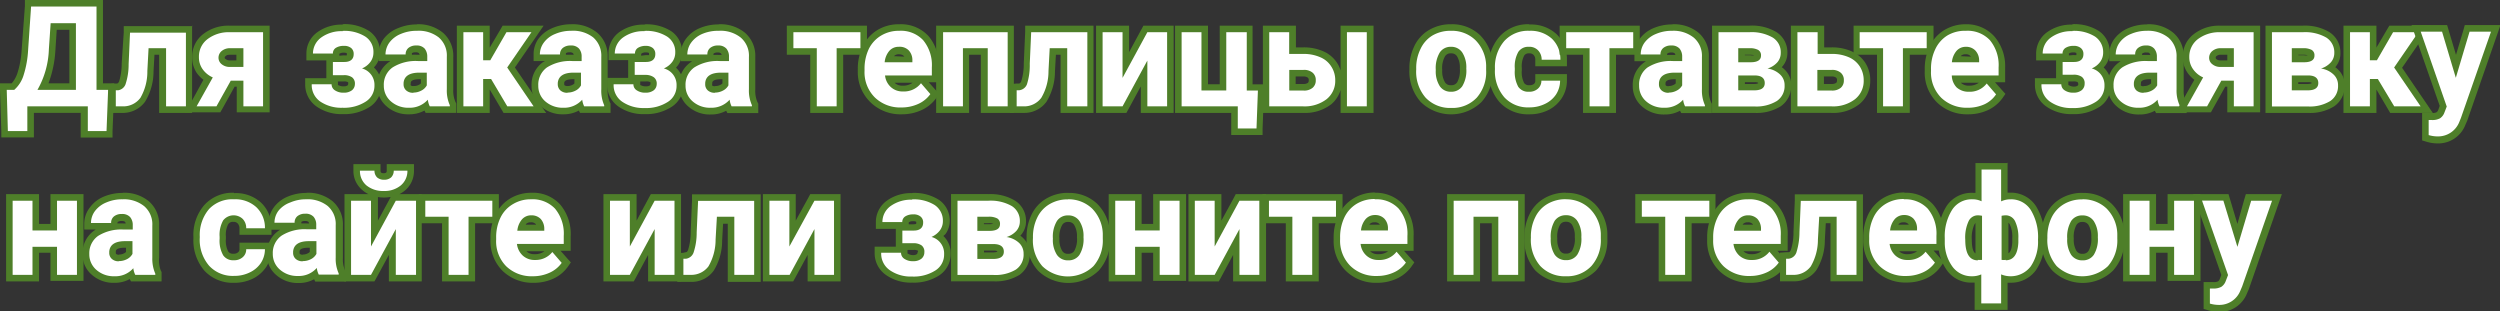 <?xml version="1.0" encoding="UTF-8"?> <svg xmlns="http://www.w3.org/2000/svg" viewBox="0 0 267.05 33.27"><rect x="0" y="0" width="267.05" height="33.27" fill="#333333" stroke="none"/> <defs> <style> .cls-1 { fill: #fff; } .cls-2 { fill: #4e7f29; } </style> </defs> <title>Ресурс 12</title> <g id="Слой_2" data-name="Слой 2"> <g id="Слой_1-2" data-name="Слой 1"> <g> <g> <path class="cls-1" d="M9,14.34V11.71H3.27v2.62H.5L.36,9.25h1A3.26,3.26,0,0,0,2.2,7.89a10.54,10.54,0,0,0,.46-2.52L3,.35h7.67v8.9h1.26l-.21,5.09ZM7.76,9.25V2.83h-2L5.57,5.31a10.87,10.87,0,0,1-.93,3.94Z"></path> <path class="cls-2" d="M10.31.7V9.6h1.24L11.38,14h-2V11.36H2.92V14H.84L.72,9.6h.8A3.42,3.42,0,0,0,2.53,8,10.69,10.69,0,0,0,3,5.4L3.32.7h7M4,9.6H8.11V2.48H5.41l-.19,2.8A9.36,9.36,0,0,1,4,9.6M11,0H2.66l0,.65L2.31,5.36a9.81,9.81,0,0,1-.44,2.42A3.13,3.13,0,0,1,1.25,8.9H0l0,.72L.14,14v.68H3.62V12.06h5v2.63h3.4l0-.68.18-4.38,0-.73H11V0ZM6.06,3.18H7.41V8.9H5.18a12,12,0,0,0,.74-3.56l.14-2.16Z"></path> </g> <g> <path class="cls-1" d="M17.39,11.71V5.49H16.2l-.11,2.12a5.91,5.91,0,0,1-.83,3,2.6,2.6,0,0,1-2.2,1.06H12l0-2.39.59-.05c.17,0,.38-.07.54-.46a6.6,6.6,0,0,0,.3-2l.16-3.69h6.66v8.62Z"></path> <path class="cls-2" d="M19.86,3.44v7.92H17.74V5.15H15.87l-.13,2.44A5.57,5.57,0,0,1,15,10.45a2.27,2.27,0,0,1-1.92.91h-.71l0-1.72.27,0A1,1,0,0,0,13.41,9a6.71,6.71,0,0,0,.33-2.15l.15-3.36h6m.7-.7H13.22l0,.67L13,6.77a6.57,6.57,0,0,1-.27,1.91c-.1.23-.19.24-.25.24l-.26,0L11.6,9v.65l0,1.72v.69h1.41a2.94,2.94,0,0,0,2.49-1.2,6.21,6.21,0,0,0,.9-3.22l.1-1.79H17v6.21h3.52V2.74Z"></path> </g> <g> <path class="cls-1" d="M25.64,11.71V9h-.79l-1.52,2.74H20.38l1.85-3.3a3,3,0,0,1-.91-.84,2.63,2.63,0,0,1-.44-1.48,2.67,2.67,0,0,1,1-2.15,4.11,4.11,0,0,1,2.6-.85h4v8.62Zm-1-6.22a1.06,1.06,0,0,0-.69.22.55.55,0,0,0-.23.45.53.53,0,0,0,.21.43,1.06,1.06,0,0,0,.64.21h1.1V5.49Z"></path> <path class="cls-2" d="M28.1,3.44v7.92H26V8.62H24.65l-1.53,2.74H21l1.73-3.09a2.6,2.6,0,0,1-1.1-.9,2.17,2.17,0,0,1-.38-1.28,2.33,2.33,0,0,1,.89-1.89,3.72,3.72,0,0,1,2.38-.76h3.6M24.54,7.15H26v-2H24.61a1.37,1.37,0,0,0-.92.29.93.93,0,0,0-.35.72.88.88,0,0,0,.34.7,1.33,1.33,0,0,0,.86.29M28.8,2.74H24.5a4.37,4.37,0,0,0-2.83.93,3,3,0,0,0-1.14,2.42A3,3,0,0,0,21,7.77a3.24,3.24,0,0,0,.73.75L20.37,11l-.58,1h3.74l.21-.36,1.32-2.38h.23v2.74H28.8V2.74ZM24.54,6.45a.59.59,0,0,1-.41-.13A.17.17,0,0,1,24,6.16s0-.1.11-.18.15-.13.46-.13h.68v.6Z"></path> </g> <g> <path class="cls-1" d="M36.61,11.86A4.33,4.33,0,0,1,34,11.12,2.48,2.48,0,0,1,33,9V8.67h2.81V9a.4.4,0,0,0,.21.36,1.25,1.25,0,0,0,.74.19,1,1,0,0,0,.65-.18A.51.51,0,0,0,37.56,9c0-.35-.12-.44-.16-.46a1.18,1.18,0,0,0-.69-.16h-1.5V6.28h1.57c.59,0,.64-.26.64-.5a.42.42,0,0,0-.15-.38.84.84,0,0,0-.55-.15,1.15,1.15,0,0,0-.66.16.34.34,0,0,0-.17.31v.35H33.08V5.72a2.45,2.45,0,0,1,1-2A4.1,4.1,0,0,1,36.61,3a4.55,4.55,0,0,1,2.6.66,2.3,2.3,0,0,1,1,2,1.94,1.94,0,0,1-.39,1.17,2,2,0,0,1-.45.47,2.1,2.1,0,0,1,1,1.87,2.36,2.36,0,0,1-1.09,2A4.62,4.62,0,0,1,36.61,11.86Z"></path> <path class="cls-2" d="M36.61,3.3a4.18,4.18,0,0,1,2.4.6,1.94,1.94,0,0,1,.88,1.71,1.66,1.66,0,0,1-.32,1,2.15,2.15,0,0,1-.9.7A1.81,1.81,0,0,1,40,9.12a2,2,0,0,1-.94,1.74,4.28,4.28,0,0,1-2.48.65,4,4,0,0,1-2.38-.67A2.14,2.14,0,0,1,33.3,9h2.12a.75.75,0,0,0,.36.65,1.58,1.58,0,0,0,.94.25,1.38,1.38,0,0,0,.88-.26A.86.86,0,0,0,37.91,9a.84.84,0,0,0-.3-.74,1.49,1.49,0,0,0-.9-.23H35.56V6.62h1.22c.66,0,1-.3,1-.84a.8.8,0,0,0-.27-.65,1.17,1.17,0,0,0-.78-.23,1.55,1.55,0,0,0-.85.21.69.69,0,0,0-.32.61H33.43A2.12,2.12,0,0,1,34.32,4a3.7,3.7,0,0,1,2.29-.67m0-.7a4.4,4.4,0,0,0-2.71.81,2.8,2.8,0,0,0-1.17,2.31v.7h2.13v1.9H32.6V9a2.85,2.85,0,0,0,1.22,2.38,4.63,4.63,0,0,0,2.79.81,5,5,0,0,0,2.88-.77,2.72,2.72,0,0,0,1.24-2.32,2.46,2.46,0,0,0-.79-1.89l.2-.24a2.32,2.32,0,0,0,.45-1.38,2.66,2.66,0,0,0-1.18-2.29,4.88,4.88,0,0,0-2.8-.72Zm-.36,3.32v-.2a.73.73,0,0,1,.47-.12.64.64,0,0,1,.33.06s0,.07,0,.12a.58.58,0,0,1,0,.1h0a1,1,0,0,1-.3,0ZM36.12,8.7h.59a.8.8,0,0,1,.48.09h0a.55.55,0,0,1,0,.18.18.18,0,0,1-.06.15.68.68,0,0,1-.43.1,1,1,0,0,1-.54-.12c-.06,0-.06,0-.06-.08V8.7Z"></path> </g> <g> <path class="cls-1" d="M43.7,11.86a3.18,3.18,0,0,1-2.16-.76,2.52,2.52,0,0,1-.89-2,2.57,2.57,0,0,1,1.08-2.22,5,5,0,0,1,2.9-.75h.63v-.1a1,1,0,0,0-.2-.65.79.79,0,0,0-.62-.21,1,1,0,0,0-.62.17.55.55,0,0,0-.18.44v.35H40.83V5.82a2.46,2.46,0,0,1,.49-1.48,3.18,3.18,0,0,1,1.35-1,4.74,4.74,0,0,1,1.88-.36,3.81,3.81,0,0,1,2.55.82,2.94,2.94,0,0,1,1,2.34V9.53a3.57,3.57,0,0,0,.28,1.55l0,.07v.56H45.7l-.1-.19a1.47,1.47,0,0,1-.1-.22A3,3,0,0,1,43.7,11.86Zm1.12-3.75c-1.27,0-1.33.57-1.35.78V9a.49.49,0,0,0,.16.38.76.76,0,0,0,.53.16,1.4,1.4,0,0,0,.7-.17,1,1,0,0,0,.4-.34V8.11Z"></path> <path class="cls-2" d="M44.55,3.29A3.45,3.45,0,0,1,46.87,4a2.55,2.55,0,0,1,.86,2.07V9.53a3.82,3.82,0,0,0,.32,1.71v.12H45.91a2.13,2.13,0,0,1-.21-.71,2.58,2.58,0,0,1-2,.86,2.8,2.8,0,0,1-1.93-.67A2.18,2.18,0,0,1,41,9.14a2.24,2.24,0,0,1,.94-1.94,4.63,4.63,0,0,1,2.7-.68h1V6.07a1.34,1.34,0,0,0-.28-.88,1.12,1.12,0,0,0-.89-.33,1.26,1.26,0,0,0-.84.26.87.87,0,0,0-.3.7H41.18a2.18,2.18,0,0,1,.42-1.28,2.86,2.86,0,0,1,1.2-.91,4.27,4.27,0,0,1,1.75-.34m-.39,6.6A1.79,1.79,0,0,0,45,9.68a1.34,1.34,0,0,0,.59-.56V7.76h-.79c-1.06,0-1.63.37-1.69,1.1V9a.85.85,0,0,0,.28.66,1.07,1.07,0,0,0,.76.25m.39-7.3a5.05,5.05,0,0,0-2,.39A3.5,3.5,0,0,0,41,4.13a2.83,2.83,0,0,0-.56,1.69v.7H41.7l-.17.12a2.94,2.94,0,0,0-1.23,2.5,2.82,2.82,0,0,0,1,2.22,3.45,3.45,0,0,0,2.39.85,3.33,3.33,0,0,0,1.65-.4l.13.25h3.27v-1l-.08-.15a3,3,0,0,1-.24-1.38V6.1a3.25,3.25,0,0,0-1.1-2.6,4.15,4.15,0,0,0-2.78-.91ZM44,5.85v0c0-.12,0-.15,0-.17a.64.64,0,0,1,.39-.09.5.5,0,0,1,.36.09.54.54,0,0,1,.08.17h-.24a6.4,6.4,0,0,0-.64,0Zm.16,3.34a.45.45,0,0,1-.29-.07.15.15,0,0,1,0-.14V8.9c0-.13,0-.44,1-.44h.09v.45a.8.8,0,0,1-.21.15,1.11,1.11,0,0,1-.54.13Z"></path> </g> <g> <polygon class="cls-1" points="53.99 11.71 52.26 8.79 51.96 8.79 51.96 11.71 49.15 11.71 49.15 3.09 51.96 3.09 51.96 6.07 52.17 6.07 53.9 3.09 57.44 3.09 54.6 7.21 57.67 11.71 53.99 11.71"></polygon> <path class="cls-2" d="M56.77,3.44,54.18,7.21,57,11.36H54.19L52.46,8.44h-.85v2.92H49.5V3.44h2.11v3h.76l1.73-3h2.67m1.33-.7H53.69l-.2.35-1.18,2V2.74H48.8v9.32h3.51V9.56l1.28,2.16.2.34h4.55L57.59,11,55,7.21l2.32-3.37.75-1.1Z"></path> </g> <g> <path class="cls-1" d="M60.19,11.86A3.18,3.18,0,0,1,58,11.1a2.51,2.51,0,0,1-.88-2,2.59,2.59,0,0,1,1.07-2.22,5,5,0,0,1,2.91-.75h.62v-.1a.92.92,0,0,0-.2-.65.76.76,0,0,0-.62-.21,1,1,0,0,0-.61.17.52.52,0,0,0-.18.44v.35H57.32V5.82a2.52,2.52,0,0,1,.49-1.48,3.25,3.25,0,0,1,1.35-1A4.74,4.74,0,0,1,61,2.94a3.81,3.81,0,0,1,2.55.82,2.92,2.92,0,0,1,1,2.34V9.53a3.44,3.44,0,0,0,.27,1.55l0,.07v.56h-2.7l-.1-.19A1.45,1.45,0,0,1,62,11.3,3,3,0,0,1,60.19,11.86Zm1.12-3.75C60,8.11,60,8.68,60,8.89V9a.5.5,0,0,0,.17.38.74.74,0,0,0,.52.16,1.37,1.37,0,0,0,.7-.17,1,1,0,0,0,.4-.34V8.11Z"></path> <path class="cls-2" d="M61,3.29A3.48,3.48,0,0,1,63.37,4a2.59,2.59,0,0,1,.86,2.07V9.53a3.83,3.83,0,0,0,.31,1.71v.12H62.4a2.39,2.39,0,0,1-.21-.71,2.57,2.57,0,0,1-2,.86,2.82,2.82,0,0,1-1.93-.67,2.17,2.17,0,0,1-.76-1.7,2.26,2.26,0,0,1,.93-1.94,4.63,4.63,0,0,1,2.7-.68h1V6.07a1.29,1.29,0,0,0-.28-.88,1.11,1.11,0,0,0-.89-.33,1.28,1.28,0,0,0-.84.26.87.87,0,0,0-.3.7H57.67a2.12,2.12,0,0,1,.43-1.28,2.74,2.74,0,0,1,1.2-.91A4.25,4.25,0,0,1,61,3.29m-.39,6.6a1.83,1.83,0,0,0,.87-.21,1.31,1.31,0,0,0,.58-.56V7.76h-.79c-1.06,0-1.62.37-1.69,1.1V9a.89.89,0,0,0,.28.66,1.09,1.09,0,0,0,.76.25M61,2.59A5.12,5.12,0,0,0,59,3a3.62,3.62,0,0,0-1.49,1.15A2.83,2.83,0,0,0,57,5.82v.7h1.22L58,6.64a2.94,2.94,0,0,0-1.22,2.5,2.82,2.82,0,0,0,1,2.22,3.46,3.46,0,0,0,2.39.85,3.37,3.37,0,0,0,1.66-.4l.13.25h3.26v-1l-.08-.15a3,3,0,0,1-.23-1.38V6.1a3.25,3.25,0,0,0-1.11-2.6A4.13,4.13,0,0,0,61,2.59Zm-.55,3.26v0c0-.12,0-.15,0-.17a.64.64,0,0,1,.39-.09.5.5,0,0,1,.36.09.39.39,0,0,1,.09.17h-.25c-.22,0-.44,0-.64,0Zm.16,3.34a.44.44,0,0,1-.28-.07s-.06,0-.06-.14V8.9c0-.13,0-.44,1-.44h.09v.45a.57.57,0,0,1-.21.15,1.08,1.08,0,0,1-.54.13Z"></path> </g> <g> <path class="cls-1" d="M68.85,11.86a4.33,4.33,0,0,1-2.58-.74A2.48,2.48,0,0,1,65.2,9V8.67H68V9a.4.4,0,0,0,.21.36,1.25,1.25,0,0,0,.74.19,1,1,0,0,0,.65-.18A.51.51,0,0,0,69.8,9c0-.35-.12-.44-.16-.46A1.18,1.18,0,0,0,69,8.35h-1.5V6.28H69c.59,0,.64-.26.64-.5a.42.42,0,0,0-.15-.38A.84.84,0,0,0,69,5.25a1.15,1.15,0,0,0-.66.16.34.34,0,0,0-.16.31v.35H65.32V5.72a2.45,2.45,0,0,1,1-2A4.1,4.1,0,0,1,68.85,3a4.55,4.55,0,0,1,2.6.66,2.3,2.3,0,0,1,1,2,1.94,1.94,0,0,1-.39,1.17,2,2,0,0,1-.45.47,2.1,2.1,0,0,1,1,1.87,2.36,2.36,0,0,1-1.09,2A4.62,4.62,0,0,1,68.85,11.86Z"></path> <path class="cls-2" d="M68.85,3.3a4.18,4.18,0,0,1,2.4.6,1.94,1.94,0,0,1,.88,1.71,1.66,1.66,0,0,1-.32,1,2.15,2.15,0,0,1-.9.7,1.81,1.81,0,0,1,1.36,1.84,2,2,0,0,1-.94,1.74,4.28,4.28,0,0,1-2.48.65,4,4,0,0,1-2.38-.67A2.13,2.13,0,0,1,65.55,9h2.11a.75.75,0,0,0,.36.65,1.58,1.58,0,0,0,.94.25,1.38,1.38,0,0,0,.88-.26A.86.86,0,0,0,70.15,9a.84.84,0,0,0-.3-.74A1.49,1.49,0,0,0,69,8H67.8V6.62H69c.66,0,1-.3,1-.84a.8.8,0,0,0-.27-.65A1.15,1.15,0,0,0,69,4.9a1.55,1.55,0,0,0-.85.21.69.69,0,0,0-.32.61H65.67A2.12,2.12,0,0,1,66.56,4a3.7,3.7,0,0,1,2.29-.67m0-.7a4.4,4.4,0,0,0-2.71.81A2.8,2.8,0,0,0,65,5.72v.7H67.1v1.9H64.85V9a2.84,2.84,0,0,0,1.21,2.38,4.63,4.63,0,0,0,2.79.81,5,5,0,0,0,2.88-.77A2.72,2.72,0,0,0,73,9.12a2.46,2.46,0,0,0-.79-1.89l.2-.24a2.32,2.32,0,0,0,.45-1.38,2.66,2.66,0,0,0-1.18-2.29,4.88,4.88,0,0,0-2.8-.72Zm-.36,3.32v-.2A.73.73,0,0,1,69,5.6a.64.64,0,0,1,.33.06s0,.07,0,.12a.58.58,0,0,1,0,.1h0a1,1,0,0,1-.3,0ZM68.36,8.7H69a.8.8,0,0,1,.48.09h0a.55.55,0,0,1,0,.18.18.18,0,0,1-.06.15.68.68,0,0,1-.43.1,1,1,0,0,1-.54-.12c-.06,0-.06,0-.06-.08V8.7Z"></path> </g> <g> <path class="cls-1" d="M75.94,11.86a3.18,3.18,0,0,1-2.16-.76,2.52,2.52,0,0,1-.89-2A2.6,2.6,0,0,1,74,6.92a5,5,0,0,1,2.9-.75h.63v-.1a1,1,0,0,0-.2-.65.79.79,0,0,0-.62-.21,1,1,0,0,0-.62.17.55.55,0,0,0-.17.44v.35H73.07V5.82a2.46,2.46,0,0,1,.49-1.48,3.18,3.18,0,0,1,1.35-1,4.74,4.74,0,0,1,1.88-.36,3.81,3.81,0,0,1,2.55.82,2.94,2.94,0,0,1,1,2.34V9.53a3.57,3.57,0,0,0,.28,1.55l0,.07v.56h-2.7l-.1-.19a1.47,1.47,0,0,1-.1-.22A3,3,0,0,1,75.94,11.86Zm1.12-3.75c-1.27,0-1.33.57-1.34.78V9a.49.49,0,0,0,.16.38.76.76,0,0,0,.53.16,1.4,1.4,0,0,0,.7-.17A1,1,0,0,0,77.5,9V8.11Z"></path> <path class="cls-2" d="M76.79,3.29A3.45,3.45,0,0,1,79.11,4,2.55,2.55,0,0,1,80,6.1V9.53a3.82,3.82,0,0,0,.32,1.71v.12H78.15a2.13,2.13,0,0,1-.21-.71,2.58,2.58,0,0,1-2,.86A2.8,2.8,0,0,1,74,10.84a2.18,2.18,0,0,1-.77-1.7,2.24,2.24,0,0,1,.94-1.94,4.63,4.63,0,0,1,2.7-.68h1V6.07a1.29,1.29,0,0,0-.28-.88,1.12,1.12,0,0,0-.89-.33,1.26,1.26,0,0,0-.84.26.87.87,0,0,0-.3.7H73.42a2.18,2.18,0,0,1,.42-1.28A2.86,2.86,0,0,1,75,3.63a4.27,4.27,0,0,1,1.75-.34m-.39,6.6a1.79,1.79,0,0,0,.86-.21,1.34,1.34,0,0,0,.59-.56V7.76h-.79c-1.06,0-1.63.37-1.69,1.1V9a.85.85,0,0,0,.28.66,1.07,1.07,0,0,0,.76.25m.39-7.3a5.05,5.05,0,0,0-2,.39,3.5,3.5,0,0,0-1.49,1.15,2.83,2.83,0,0,0-.56,1.69v.7h1.22l-.17.12a2.94,2.94,0,0,0-1.23,2.5,2.82,2.82,0,0,0,1,2.22,3.45,3.45,0,0,0,2.39.85,3.33,3.33,0,0,0,1.65-.4l.13.25H81v-1l-.08-.15a3,3,0,0,1-.24-1.38V6.1a3.25,3.25,0,0,0-1.1-2.6,4.15,4.15,0,0,0-2.78-.91Zm-.55,3.26v0c0-.12,0-.15.05-.17a.64.64,0,0,1,.39-.09.5.5,0,0,1,.36.09.54.54,0,0,1,.08.17h-.24a6.4,6.4,0,0,0-.64,0Zm.16,3.34a.45.45,0,0,1-.29-.07.15.15,0,0,1,0-.14V8.9c0-.13,0-.44,1-.44h.09v.45a.8.8,0,0,1-.21.15,1.11,1.11,0,0,1-.54.13Z"></path> </g> <g> <polygon class="cls-1" points="86.9 11.71 86.9 5.5 84.4 5.5 84.4 3.09 92.26 3.09 92.26 5.5 89.72 5.5 89.72 11.71 86.9 11.71"></polygon> <path class="cls-2" d="M91.91,3.44V5.15H89.37v6.21H87.25V5.15h-2.5V3.44h7.16m.7-.7H84.05V5.85h2.5v6.21h3.52V5.85h2.54V2.74Z"></path> </g> <g> <path class="cls-1" d="M96.29,11.86a4.24,4.24,0,0,1-3.09-1.17A4.18,4.18,0,0,1,92,7.59v-.2a5.14,5.14,0,0,1,.5-2.29,3.74,3.74,0,0,1,1.44-1.6,4.06,4.06,0,0,1,2.11-.56,3.67,3.67,0,0,1,2.82,1.14,4.54,4.54,0,0,1,1,3.15V8.44H98.38l1.44,1.62-.16.22a3.52,3.52,0,0,1-1.43,1.17A4.59,4.59,0,0,1,96.29,11.86ZM94.94,8.44a1.5,1.5,0,0,0,.41.64,1.53,1.53,0,0,0,1.07.37,1.93,1.93,0,0,0,1.64-.75l.2-.26ZM97.1,6.3a1.09,1.09,0,0,0-.27-.67A1,1,0,0,0,96,5.35a1,1,0,0,0-.76.31A1.55,1.55,0,0,0,95,6.3Z"></path> <path class="cls-2" d="M96.05,3.29a3.26,3.26,0,0,1,2.56,1,4.17,4.17,0,0,1,.93,2.91v.86h-5a1.92,1.92,0,0,0,.62,1.24,1.83,1.83,0,0,0,1.3.47,2.29,2.29,0,0,0,1.92-.88l1,1.16a3.19,3.19,0,0,1-1.29,1.05,4.27,4.27,0,0,1-1.8.38,3.89,3.89,0,0,1-2.84-1.07,3.8,3.8,0,0,1-1.1-2.85v-.2a4.91,4.91,0,0,1,.46-2.14A3.42,3.42,0,0,1,94.12,3.8a3.66,3.66,0,0,1,1.93-.51M94.52,6.65h2.94V6.48a1.53,1.53,0,0,0-.38-1.09A1.35,1.35,0,0,0,96,5a1.3,1.3,0,0,0-1,.43,2.18,2.18,0,0,0-.5,1.22m1.53-4.06a4.4,4.4,0,0,0-2.29.61,4.16,4.16,0,0,0-1.58,1.74,5.61,5.61,0,0,0-.53,2.45v.2A4.47,4.47,0,0,0,93,10.94a4.59,4.59,0,0,0,3.33,1.27,5,5,0,0,0,2.09-.44A4,4,0,0,0,100,10.49l.32-.46-.37-.41-.74-.83h1.08V7.23a4.85,4.85,0,0,0-1.11-3.38,4,4,0,0,0-3.08-1.26ZM95.5,6a.1.1,0,0,1,0,0,.62.62,0,0,1,.5-.2c.38,0,.5.13.53.17a.27.27,0,0,1,.07.08Zm.06,2.84h1.92a1.69,1.69,0,0,1-1.06.31,1.18,1.18,0,0,1-.83-.28l0,0Z"></path> </g> <g> <polygon class="cls-1" points="105.16 11.71 105.16 5.5 103.21 5.5 103.21 11.71 100.39 11.71 100.39 3.09 107.99 3.09 107.99 11.71 105.16 11.71"></polygon> <path class="cls-2" d="M107.64,3.44v7.92h-2.13V5.15h-2.65v6.21h-2.12V3.44h6.9m.7-.7H100v9.32h3.52V5.85h1.25v6.21h3.53V2.74Z"></path> </g> <g> <path class="cls-1" d="M113.68,11.71V5.49H112.5l-.12,2.12a5.91,5.91,0,0,1-.83,3,2.6,2.6,0,0,1-2.2,1.06h-1.07l0-2.39.59-.05c.17,0,.38-.07.54-.46a6.6,6.6,0,0,0,.3-2l.16-3.69h6.66v8.62Z"></path> <path class="cls-2" d="M116.15,3.44v7.92H114V5.15h-1.87L112,7.59a5.57,5.57,0,0,1-.77,2.86,2.27,2.27,0,0,1-1.92.91h-.71l0-1.72.27,0A1,1,0,0,0,109.7,9,6.71,6.71,0,0,0,110,6.8l.15-3.36h6m.7-.7h-7.34l0,.67-.15,3.36a6.21,6.21,0,0,1-.27,1.91c-.1.23-.18.24-.25.24l-.26,0L107.9,9v.65l0,1.72v.69h1.4a2.93,2.93,0,0,0,2.49-1.2,6.21,6.21,0,0,0,.9-3.22l.1-1.79h.5v6.21h3.52V2.74Z"></path> </g> <g> <polygon class="cls-1" points="122.21 11.71 122.21 7.85 120.11 11.71 117.43 11.71 117.43 3.09 120.26 3.09 120.26 6.95 122.35 3.09 125.02 3.09 125.02 11.71 122.21 11.71"></polygon> <path class="cls-2" d="M124.67,3.44v7.92h-2.11V6.47l-2.65,4.89h-2.13V3.44h2.13V8.32l2.65-4.88h2.11m.7-.7h-3.23l-.2.37-1.33,2.46V2.74h-3.53v9.32h3.24l.2-.36,1.34-2.47v2.83h3.51V2.74Z"></path> </g> <g> <polygon class="cls-1" points="131.91 14.06 131.91 11.71 125.94 11.71 125.94 3.09 128.76 3.09 128.76 9.31 130.71 9.31 130.71 3.09 133.53 3.09 133.53 9.32 134.73 9.32 134.56 14.06 131.91 14.06"></polygon> <path class="cls-2" d="M133.18,3.44V9.67h1.19l-.15,4.05h-2V11.36h-6V3.44h2.12V9.66h2.65V3.44h2.12m.7-.7h-3.52V9h-1.25V2.74h-3.52v9.32h6v2.36h3.35l0-.68.15-4,0-.73h-1.22V2.74Z"></path> </g> <g> <path class="cls-1" d="M143.52,11.71V3.09h2.82v8.62Zm-8.3,0V3.09h2.83V5.41h1.16a5,5,0,0,1,1.95.37A2.94,2.94,0,0,1,143,8.58a2.85,2.85,0,0,1-1.06,2.29,4.17,4.17,0,0,1-2.74.84Zm4-2.39a1.12,1.12,0,0,0,.73-.2.66.66,0,0,0,.22-.54.68.68,0,0,0-.22-.55,1.06,1.06,0,0,0-.73-.21h-1.15v1.5Z"></path> <path class="cls-2" d="M146,3.44v7.92h-2.12V3.44H146m-8.29,0V5.76h1.51a4.38,4.38,0,0,1,1.8.35,2.53,2.53,0,0,1,1.19,1,2.65,2.65,0,0,1,.42,1.49,2.48,2.48,0,0,1-.93,2,3.85,3.85,0,0,1-2.52.76h-3.6V3.44h2.13m0,6.23h1.5a1.38,1.38,0,0,0,1-.29,1,1,0,0,0,.34-.8,1,1,0,0,0-.33-.81,1.39,1.39,0,0,0-1-.3h-1.5v2.2m9-6.93h-3.52V7.53a3.06,3.06,0,0,0-.38-.82,3.32,3.32,0,0,0-1.49-1.24,5.13,5.13,0,0,0-2.09-.41h-.81V2.74h-3.53v9.32h4.3a4.56,4.56,0,0,0,3-.92,3.19,3.19,0,0,0,1-1.52v2.44h3.52V2.74ZM138.4,8.17h.8a.78.78,0,0,1,.5.12.34.34,0,0,1,.1.29c0,.19-.06.24-.09.27a.81.81,0,0,1-.51.12h-.8v-.8Z"></path> </g> <g> <path class="cls-1" d="M155,11.86a3.92,3.92,0,0,1-3-1.21,4.58,4.58,0,0,1-1.12-3.23,5.26,5.26,0,0,1,.49-2.35,3.73,3.73,0,0,1,1.45-1.57A4.14,4.14,0,0,1,155,2.94,4,4,0,0,1,157.86,4a4.38,4.38,0,0,1,1.24,2.9v.55A4.51,4.51,0,0,1,158,10.65,3.9,3.9,0,0,1,155,11.86Zm0-6.51a1,1,0,0,0-.92.45,3,3,0,0,0-.36,1.68A2.62,2.62,0,0,0,154.08,9a1,1,0,0,0,.93.45,1.06,1.06,0,0,0,.92-.44,3,3,0,0,0,.36-1.69,2.63,2.63,0,0,0-.36-1.51A1.07,1.07,0,0,0,155,5.35Z"></path> <path class="cls-2" d="M155,3.29a3.61,3.61,0,0,1,2.61,1,4,4,0,0,1,1.14,2.67v.54a4.15,4.15,0,0,1-1,2.93,3.56,3.56,0,0,1-2.73,1.1,3.59,3.59,0,0,1-2.74-1.1,4.22,4.22,0,0,1-1-3V7.33a4.57,4.57,0,0,1,.46-2.1A3.29,3.29,0,0,1,153,3.8a3.8,3.8,0,0,1,2-.51m0,6.51a1.39,1.39,0,0,0,1.2-.59,3.22,3.22,0,0,0,.43-1.89,2.9,2.9,0,0,0-.43-1.71A1.39,1.39,0,0,0,155,5a1.38,1.38,0,0,0-1.2.6,3.26,3.26,0,0,0-.43,1.88,2.93,2.93,0,0,0,.43,1.73A1.4,1.4,0,0,0,155,9.8m0-7.21a4.51,4.51,0,0,0-2.34.61,3.93,3.93,0,0,0-1.58,1.72,5.4,5.4,0,0,0-.53,2.41v.09a4.92,4.92,0,0,0,1.21,3.47,4.65,4.65,0,0,0,6.5,0,4.82,4.82,0,0,0,1.2-3.4V6.92a4.72,4.72,0,0,0-1.35-3.15A4.3,4.3,0,0,0,155,2.59Zm0,6.51a.68.68,0,0,1-.64-.3,2.3,2.3,0,0,1-.3-1.32,2.53,2.53,0,0,1,.3-1.47A.68.68,0,0,1,155,5.7a.71.71,0,0,1,.64.31,2.33,2.33,0,0,1,.3,1.31,2.64,2.64,0,0,1-.29,1.48.72.72,0,0,1-.64.3Z"></path> </g> <g> <path class="cls-1" d="M163.4,11.86a3.8,3.8,0,0,1-2.94-1.19,4.65,4.65,0,0,1-1.07-3.22V7.31a4.56,4.56,0,0,1,1.06-3.16A4.15,4.15,0,0,1,166,3.88a3.37,3.37,0,0,1,1,2.5v.35h-2.68V6.39a1.1,1.1,0,0,0-.28-.77,1,1,0,0,0-.72-.27.9.9,0,0,0-.82.39,2.66,2.66,0,0,0-.32,1.55v.22a2.82,2.82,0,0,0,.31,1.56,1,1,0,0,0,.85.38,1,1,0,0,0,.72-.23.75.75,0,0,0,.26-.6V8.28H167v.35a3.05,3.05,0,0,1-.5,1.66,3.17,3.17,0,0,1-1.32,1.16A4.07,4.07,0,0,1,163.4,11.86Z"></path> <path class="cls-2" d="M163.38,3.29a3.37,3.37,0,0,1,2.39.84,3,3,0,0,1,.91,2.25h-2a1.42,1.42,0,0,0-.38-1,1.28,1.28,0,0,0-1-.38,1.26,1.26,0,0,0-1.11.54,3.13,3.13,0,0,0-.38,1.75v.22a3.27,3.27,0,0,0,.37,1.76,1.29,1.29,0,0,0,1.14.53,1.35,1.35,0,0,0,.95-.32,1.1,1.1,0,0,0,.38-.86h2a2.76,2.76,0,0,1-.44,1.48,2.91,2.91,0,0,1-1.18,1,3.71,3.71,0,0,1-1.66.37,3.42,3.42,0,0,1-2.68-1.08,4.26,4.26,0,0,1-1-3V7.31a4.25,4.25,0,0,1,1-2.93,3.42,3.42,0,0,1,2.67-1.09m0-.7a4.08,4.08,0,0,0-3.19,1.33A4.88,4.88,0,0,0,159,7.31v.14a5,5,0,0,0,1.17,3.45,4.12,4.12,0,0,0,3.2,1.31,4.48,4.48,0,0,0,2-.44,3.65,3.65,0,0,0,1.46-1.29,3.45,3.45,0,0,0,.55-1.85V7.92H164l0,.69a.41.41,0,0,1-.14.35.72.72,0,0,1-.49.14.6.6,0,0,1-.56-.23,2.5,2.5,0,0,1-.25-1.36V7.29a2.48,2.48,0,0,1,.25-1.35.58.58,0,0,1,.54-.24.59.59,0,0,1,.47.17.72.72,0,0,1,.18.53l0,.68h3.38v-.7a3.68,3.68,0,0,0-1.14-2.76,4,4,0,0,0-2.86-1Z"></path> </g> <g> <polygon class="cls-1" points="169.45 11.71 169.45 5.5 166.95 5.5 166.95 3.09 174.81 3.09 174.81 5.5 172.27 5.5 172.27 11.71 169.45 11.71"></polygon> <path class="cls-2" d="M174.46,3.44V5.15h-2.54v6.21H169.8V5.15h-2.5V3.44h7.16m.7-.7H166.6V5.85h2.5v6.21h3.52V5.85h2.54V2.74Z"></path> </g> <g> <path class="cls-1" d="M177.77,11.86a3.18,3.18,0,0,1-2.16-.76,2.52,2.52,0,0,1-.89-2,2.57,2.57,0,0,1,1.08-2.22,5,5,0,0,1,2.9-.75h.63v-.1a1,1,0,0,0-.2-.65.79.79,0,0,0-.62-.21,1,1,0,0,0-.62.17.55.55,0,0,0-.18.44v.35H174.9V5.82a2.46,2.46,0,0,1,.49-1.48,3.21,3.21,0,0,1,1.34-1,4.82,4.82,0,0,1,1.89-.36,3.83,3.83,0,0,1,2.55.82,2.94,2.94,0,0,1,1,2.34V9.53a3.57,3.57,0,0,0,.28,1.55l0,.07v.56h-2.71l-.09-.19a1.47,1.47,0,0,1-.1-.22A3,3,0,0,1,177.77,11.86Zm1.12-3.75c-1.27,0-1.33.57-1.35.78V9a.49.49,0,0,0,.16.38.75.75,0,0,0,.53.16,1.4,1.4,0,0,0,.7-.17,1.12,1.12,0,0,0,.4-.34V8.11Z"></path> <path class="cls-2" d="M178.62,3.29a3.45,3.45,0,0,1,2.32.74,2.55,2.55,0,0,1,.86,2.07V9.53a3.82,3.82,0,0,0,.32,1.71v.12H180a2.13,2.13,0,0,1-.21-.71,2.58,2.58,0,0,1-2,.86,2.8,2.8,0,0,1-1.93-.67,2.18,2.18,0,0,1-.77-1.7A2.24,2.24,0,0,1,176,7.2a4.62,4.62,0,0,1,2.69-.68h1V6.07a1.34,1.34,0,0,0-.28-.88,1.12,1.12,0,0,0-.89-.33,1.26,1.26,0,0,0-.84.26.87.87,0,0,0-.31.7h-2.11a2.18,2.18,0,0,1,.42-1.28,2.86,2.86,0,0,1,1.2-.91,4.27,4.27,0,0,1,1.75-.34m-.39,6.6a1.79,1.79,0,0,0,.86-.21,1.34,1.34,0,0,0,.59-.56V7.76h-.79c-1.06,0-1.63.37-1.69,1.1V9a.85.85,0,0,0,.28.66,1.07,1.07,0,0,0,.76.25m.39-7.3a5.05,5.05,0,0,0-2,.39,3.5,3.5,0,0,0-1.49,1.15,2.83,2.83,0,0,0-.56,1.69v.7h1.22l-.17.12a2.92,2.92,0,0,0-1.23,2.5,2.85,2.85,0,0,0,1,2.22,3.49,3.49,0,0,0,2.4.85,3.33,3.33,0,0,0,1.65-.4l.13.25h3.27v-1l-.08-.15a3,3,0,0,1-.24-1.38V6.1a3.25,3.25,0,0,0-1.1-2.6,4.15,4.15,0,0,0-2.78-.91Zm-.56,3.26v0c0-.12,0-.15.06-.17a.64.64,0,0,1,.39-.09.5.5,0,0,1,.36.09.54.54,0,0,1,.08.17h-.25c-.22,0-.43,0-.64,0Zm.17,3.34a.45.45,0,0,1-.29-.07.15.15,0,0,1-.05-.14V8.9c0-.13.05-.44,1-.44H179v.45a.8.8,0,0,1-.21.15,1.11,1.11,0,0,1-.54.13Z"></path> </g> <g> <path class="cls-1" d="M183.22,11.71V3.09h3.66a4.81,4.81,0,0,1,2.67.63,2.19,2.19,0,0,1,1,1.93,1.81,1.81,0,0,1-.44,1.21,2.15,2.15,0,0,1-.41.38,2.46,2.46,0,0,1,.67.45A1.89,1.89,0,0,1,191,9.1a2.26,2.26,0,0,1-1,2,4.53,4.53,0,0,1-2.62.64Zm4.17-2.39c.77,0,.77-.28.77-.43s0-.45-.72-.47H186v.9Zm-.39-3c.76,0,.76-.26.76-.36s-.09-.29-.13-.31a1.53,1.53,0,0,0-.75-.14H186V6.3Z"></path> <path class="cls-2" d="M186.88,3.44a4.5,4.5,0,0,1,2.48.57,1.84,1.84,0,0,1,.86,1.64,1.51,1.51,0,0,1-.36,1,2.28,2.28,0,0,1-1.06.67,2.44,2.44,0,0,1,1.34.63,1.53,1.53,0,0,1,.49,1.16,1.91,1.91,0,0,1-.83,1.68,4.2,4.2,0,0,1-2.42.58h-3.81V3.44h3.31m-1.2,3.21H187c.74,0,1.11-.24,1.11-.71a.64.64,0,0,0-.31-.61,1.84,1.84,0,0,0-.92-.18h-1.2v1.5m0,3h1.71c.75,0,1.12-.26,1.12-.78s-.36-.81-1.07-.81h-1.76V9.67m1.2-6.93h-4v9.32h4.51a4.88,4.88,0,0,0,2.82-.7,2.64,2.64,0,0,0,1.13-2.26,2.25,2.25,0,0,0-.7-1.66,2.51,2.51,0,0,0-.31-.26l.08-.1a2.16,2.16,0,0,0,.52-1.43,2.55,2.55,0,0,0-1.17-2.22,5.06,5.06,0,0,0-2.87-.69Zm-.5,3.11h.5a2,2,0,0,1,.51.05,1,1,0,0,1-.4,0h-.61v-.1Zm0,2.93h1.06a.75.75,0,0,1,.37.06v.05s-.13.08-.42.08h-1V8.78Z"></path> </g> <g> <path class="cls-1" d="M191.68,11.71V3.09h2.83V5.41h1.16a5,5,0,0,1,2,.37,2.94,2.94,0,0,1,1.81,2.8,2.84,2.84,0,0,1-1.05,2.29,4.22,4.22,0,0,1-2.75.84Zm4-2.39a1.17,1.17,0,0,0,.74-.2.69.69,0,0,0,.21-.54A.71.71,0,0,0,196.4,8a1.07,1.07,0,0,0-.74-.21h-1.15v1.5Z"></path> <path class="cls-2" d="M194.16,3.44V5.76h1.51a4.43,4.43,0,0,1,1.81.35,2.63,2.63,0,0,1,1.19,1,2.73,2.73,0,0,1,.41,1.49,2.48,2.48,0,0,1-.93,2,3.83,3.83,0,0,1-2.52.76H192V3.44h2.13m0,6.23h1.5a1.42,1.42,0,0,0,1-.29,1,1,0,0,0,.33-.8,1,1,0,0,0-.33-.81,1.39,1.39,0,0,0-1-.3h-1.5v2.2m.7-6.93h-3.53v9.32h4.3a4.54,4.54,0,0,0,3-.92,3.19,3.19,0,0,0,1.18-2.56,3.38,3.38,0,0,0-.53-1.87,3.27,3.27,0,0,0-1.49-1.24,5.13,5.13,0,0,0-2.09-.41h-.81V2.74Zm0,5.43h.8a.76.76,0,0,1,.5.12.34.34,0,0,1,.1.29c0,.19-.06.24-.09.27a.81.81,0,0,1-.51.12h-.8v-.8Z"></path> </g> <g> <polygon class="cls-1" points="200.8 11.71 200.8 5.5 198.3 5.5 198.3 3.09 206.16 3.09 206.16 5.5 203.62 5.5 203.62 11.71 200.8 11.71"></polygon> <path class="cls-2" d="M205.81,3.44V5.15h-2.54v6.21h-2.12V5.15h-2.5V3.44h7.16m.7-.7H198V5.85h2.5v6.21H204V5.85h2.54V2.74Z"></path> </g> <g> <path class="cls-1" d="M210.18,11.86a4.22,4.22,0,0,1-3.08-1.17,4.14,4.14,0,0,1-1.2-3.1v-.2a5.14,5.14,0,0,1,.5-2.29,3.67,3.67,0,0,1,1.44-1.6A4.06,4.06,0,0,1,210,2.94a3.67,3.67,0,0,1,2.82,1.14,4.54,4.54,0,0,1,1,3.15V8.44h-1.51l1.44,1.62-.16.22a3.52,3.52,0,0,1-1.43,1.17A4.6,4.6,0,0,1,210.18,11.86Zm-1.35-3.42a1.62,1.62,0,0,0,.42.64,1.53,1.53,0,0,0,1.07.37A1.94,1.94,0,0,0,212,8.7l.2-.26ZM211,6.3a1.09,1.09,0,0,0-.27-.67,1,1,0,0,0-.79-.28,1,1,0,0,0-.76.31,1.44,1.44,0,0,0-.33.64Z"></path> <path class="cls-2" d="M210,3.29a3.27,3.27,0,0,1,2.56,1,4.17,4.17,0,0,1,.93,2.91v.86h-5A1.91,1.91,0,0,0,209,9.33a1.87,1.87,0,0,0,1.31.47,2.27,2.27,0,0,0,1.91-.88l1,1.16A3.06,3.06,0,0,1,212,11.13a4.24,4.24,0,0,1-1.8.38,3.93,3.93,0,0,1-2.84-1.07,3.83,3.83,0,0,1-1.09-2.85v-.2a4.77,4.77,0,0,1,.46-2.14A3.42,3.42,0,0,1,208,3.8,3.66,3.66,0,0,1,210,3.29m-1.53,3.36h2.94V6.48A1.53,1.53,0,0,0,211,5.39a1.35,1.35,0,0,0-1-.39,1.3,1.3,0,0,0-1,.43,2.18,2.18,0,0,0-.5,1.22M210,2.59a4.4,4.4,0,0,0-2.29.61,4.16,4.16,0,0,0-1.58,1.74,5.61,5.61,0,0,0-.53,2.45v.2a4.47,4.47,0,0,0,1.31,3.35,4.58,4.58,0,0,0,3.32,1.27,5,5,0,0,0,2.1-.44,4,4,0,0,0,1.57-1.28l.32-.46-.37-.41-.74-.83h1.08V7.23A4.85,4.85,0,0,0,213,3.85,4,4,0,0,0,210,2.59ZM209.39,6s0,0,.05,0a.62.62,0,0,1,.5-.2.66.66,0,0,1,.53.17.27.27,0,0,1,.07.08Zm.07,2.84h1.92a1.71,1.71,0,0,1-1.06.31,1.18,1.18,0,0,1-.83-.28l0,0Z"></path> </g> <g> <path class="cls-1" d="M221.38,11.86a4.28,4.28,0,0,1-2.58-.74A2.46,2.46,0,0,1,217.72,9V8.67h2.82V9a.4.4,0,0,0,.21.36,1.22,1.22,0,0,0,.73.19,1,1,0,0,0,.66-.18.51.51,0,0,0,.19-.42c0-.35-.12-.44-.16-.46a1.23,1.23,0,0,0-.69-.16H220V6.28h1.57c.59,0,.64-.26.64-.5A.45.45,0,0,0,222,5.4a.85.85,0,0,0-.56-.15,1.14,1.14,0,0,0-.65.16.33.33,0,0,0-.17.31v.35h-2.81V5.72a2.43,2.43,0,0,1,1-2,4.06,4.06,0,0,1,2.5-.74,4.55,4.55,0,0,1,2.6.66,2.3,2.3,0,0,1,1,2,1.94,1.94,0,0,1-.39,1.17,2,2,0,0,1-.45.47,2.1,2.1,0,0,1,1,1.87,2.35,2.35,0,0,1-1.08,2A4.64,4.64,0,0,1,221.38,11.86Z"></path> <path class="cls-2" d="M221.38,3.3a4.18,4.18,0,0,1,2.4.6,2,2,0,0,1,.88,1.71,1.66,1.66,0,0,1-.32,1,2.15,2.15,0,0,1-.9.7,1.83,1.83,0,0,1,1.36,1.84,2,2,0,0,1-.94,1.74,4.28,4.28,0,0,1-2.48.65,3.94,3.94,0,0,1-2.38-.67A2.14,2.14,0,0,1,218.07,9h2.12a.75.75,0,0,0,.36.65,1.57,1.57,0,0,0,.93.25,1.36,1.36,0,0,0,.88-.26.87.87,0,0,0,.32-.69.84.84,0,0,0-.3-.74,1.49,1.49,0,0,0-.9-.23h-1.15V6.62h1.22c.66,0,1-.3,1-.84a.78.78,0,0,0-.28-.65,1.14,1.14,0,0,0-.78-.23,1.54,1.54,0,0,0-.84.21.7.7,0,0,0-.33.61H218.2A2.09,2.09,0,0,1,219.09,4a3.7,3.7,0,0,1,2.29-.67m0-.7a4.4,4.4,0,0,0-2.71.81,2.8,2.8,0,0,0-1.17,2.31v.7h2.13v1.9h-2.26V9a2.82,2.82,0,0,0,1.22,2.38,4.63,4.63,0,0,0,2.79.81,5,5,0,0,0,2.88-.77,2.72,2.72,0,0,0,1.24-2.32,2.49,2.49,0,0,0-.79-1.89l.2-.24a2.32,2.32,0,0,0,.45-1.38,2.66,2.66,0,0,0-1.18-2.29,4.91,4.91,0,0,0-2.8-.72ZM221,5.92v-.2a.73.73,0,0,1,.47-.12.58.58,0,0,1,.33.06s0,.07,0,.12a.58.58,0,0,1,0,.1h0a1,1,0,0,1-.3,0Zm-.12,2.78h.59a.8.8,0,0,1,.48.09h0A.55.55,0,0,1,222,9a.16.16,0,0,1-.07.15.66.66,0,0,1-.43.1A.94.94,0,0,1,221,9.1c-.06,0-.06,0-.06-.08V8.7Z"></path> </g> <g> <path class="cls-1" d="M228.47,11.86a3.21,3.21,0,0,1-2.17-.76,2.54,2.54,0,0,1-.88-2,2.57,2.57,0,0,1,1.08-2.22,5,5,0,0,1,2.9-.75H230v-.1a1,1,0,0,0-.2-.65.79.79,0,0,0-.62-.21,1,1,0,0,0-.62.17.52.52,0,0,0-.18.44v.35H225.6V5.82a2.46,2.46,0,0,1,.49-1.48,3.21,3.21,0,0,1,1.34-1,4.77,4.77,0,0,1,1.88-.36,3.85,3.85,0,0,1,2.56.82,2.94,2.94,0,0,1,1,2.34V9.53a3.59,3.59,0,0,0,.27,1.55l0,.07v.56h-2.71l-.09-.19a1.47,1.47,0,0,1-.1-.22A3,3,0,0,1,228.47,11.86Zm1.12-3.75c-1.27,0-1.33.57-1.35.78V9a.49.49,0,0,0,.16.38.75.75,0,0,0,.53.16,1.4,1.4,0,0,0,.7-.17A1.12,1.12,0,0,0,230,9V8.11Z"></path> <path class="cls-2" d="M229.31,3.29a3.46,3.46,0,0,1,2.33.74,2.59,2.59,0,0,1,.86,2.07V9.53a3.82,3.82,0,0,0,.32,1.71v.12h-2.14a2.13,2.13,0,0,1-.21-.71,2.58,2.58,0,0,1-2,.86,2.8,2.8,0,0,1-1.93-.67,2.15,2.15,0,0,1-.77-1.7,2.26,2.26,0,0,1,.93-1.94,4.68,4.68,0,0,1,2.7-.68h1V6.07a1.3,1.3,0,0,0-.29-.88,1.08,1.08,0,0,0-.88-.33,1.26,1.26,0,0,0-.84.26.84.84,0,0,0-.31.7H226a2.18,2.18,0,0,1,.42-1.28,2.74,2.74,0,0,1,1.2-.91,4.25,4.25,0,0,1,1.74-.34m-.38,6.6a1.79,1.79,0,0,0,.86-.21,1.39,1.39,0,0,0,.59-.56V7.76h-.79c-1.06,0-1.63.37-1.7,1.1V9a.88.88,0,0,0,.27.66,1.1,1.1,0,0,0,.77.25m.38-7.3a5,5,0,0,0-2,.39,3.59,3.59,0,0,0-1.5,1.15,2.82,2.82,0,0,0-.55,1.69v.7h1.22l-.18.12a2.94,2.94,0,0,0-1.22,2.5,2.85,2.85,0,0,0,1,2.22,3.49,3.49,0,0,0,2.4.85,3.33,3.33,0,0,0,1.65-.4l.13.25h3.27v-1l-.09-.15a3.19,3.19,0,0,1-.23-1.38V6.1a3.22,3.22,0,0,0-1.11-2.6,4.13,4.13,0,0,0-2.78-.91Zm-.55,3.26v0c0-.12,0-.15.06-.17a.62.62,0,0,1,.39-.09c.17,0,.31,0,.35.09a.39.39,0,0,1,.09.17h-.25c-.22,0-.43,0-.64,0Zm.17,3.34a.45.45,0,0,1-.29-.07.15.15,0,0,1,0-.14V8.9c0-.13,0-.44,1-.44h.09v.45a.71.71,0,0,1-.22.15,1,1,0,0,1-.53.13Z"></path> </g> <g> <path class="cls-1" d="M238.27,11.71V9h-.78L236,11.71H233l1.84-3.3a3,3,0,0,1-.9-.84,2.56,2.56,0,0,1-.45-1.48,2.65,2.65,0,0,1,1-2.15,4.09,4.09,0,0,1,2.6-.85h4v8.62Zm-1-6.22a1,1,0,0,0-.69.22.55.55,0,0,0-.23.45.5.5,0,0,0,.21.43,1,1,0,0,0,.64.21h1.09V5.49Z"></path> <path class="cls-2" d="M240.73,3.44v7.92h-2.11V8.62h-1.34l-1.52,2.74h-2.15l1.73-3.09a2.57,2.57,0,0,1-1.09-.9,2.18,2.18,0,0,1-.39-1.28,2.36,2.36,0,0,1,.89-1.89,3.77,3.77,0,0,1,2.39-.76h3.59m-3.56,3.71h1.45v-2h-1.37a1.37,1.37,0,0,0-.92.29.93.93,0,0,0-.35.72.85.85,0,0,0,.34.7,1.32,1.32,0,0,0,.85.29m4.26-4.41h-4.29a4.37,4.37,0,0,0-2.83.93,3,3,0,0,0-1.15,2.42,2.92,2.92,0,0,0,.51,1.68,3.24,3.24,0,0,0,.73.75L233,11l-.58,1h3.75l.2-.36,1.33-2.38h.22v2.74h3.51V2.74Zm-4.25,3.71a.66.66,0,0,1-.42-.13.18.18,0,0,1-.08-.16.2.2,0,0,1,.1-.18.64.64,0,0,1,.47-.13h.67v.6Z"></path> </g> <g> <path class="cls-1" d="M242.3,11.71V3.09H246a4.83,4.83,0,0,1,2.68.63,2.19,2.19,0,0,1,1,1.93,1.86,1.86,0,0,1-.44,1.21,2.5,2.5,0,0,1-.41.38,2.57,2.57,0,0,1,.66.45,1.89,1.89,0,0,1,.59,1.41,2.26,2.26,0,0,1-1,2,4.52,4.52,0,0,1-2.61.64Zm4.17-2.39c.78,0,.78-.28.78-.43s0-.45-.73-.47h-1.4v.9Zm-.39-3c.76,0,.76-.26.76-.36s-.09-.29-.13-.31a1.47,1.47,0,0,0-.75-.14h-.84V6.3Z"></path> <path class="cls-2" d="M246,3.44a4.54,4.54,0,0,1,2.49.57,1.86,1.86,0,0,1,.86,1.64,1.51,1.51,0,0,1-.36,1,2.34,2.34,0,0,1-1.06.67,2.44,2.44,0,0,1,1.33.63,1.53,1.53,0,0,1,.49,1.16,1.91,1.91,0,0,1-.83,1.68,4.16,4.16,0,0,1-2.41.58h-3.82V3.44H246m-1.19,3.21h1.31c.74,0,1.11-.24,1.11-.71a.65.65,0,0,0-.3-.61,1.86,1.86,0,0,0-.93-.18h-1.19v1.5m0,3h1.7c.75,0,1.13-.26,1.13-.78s-.36-.81-1.07-.81h-1.76V9.67M246,2.74h-4v9.32h4.52a4.85,4.85,0,0,0,2.81-.7,2.64,2.64,0,0,0,1.13-2.26,2.25,2.25,0,0,0-.7-1.66,1.94,1.94,0,0,0-.31-.26.39.39,0,0,0,.08-.1A2.17,2.17,0,0,0,250,5.65a2.55,2.55,0,0,0-1.18-2.22A5.06,5.06,0,0,0,246,2.74Zm-.49,3.11H246a1.91,1.91,0,0,1,.51.05,1,1,0,0,1-.4,0h-.6v-.1Zm0,2.93h1.06a.72.72,0,0,1,.36.06.12.12,0,0,1,0,.05s-.14.08-.43.08h-1V8.78Z"></path> </g> <g> <polygon class="cls-1" points="255.56 11.71 253.83 8.79 253.53 8.79 253.53 11.71 250.71 11.71 250.71 3.09 253.53 3.09 253.53 6.07 253.73 6.07 255.46 3.09 259 3.09 256.16 7.21 259.24 11.71 255.56 11.71"></polygon> <path class="cls-2" d="M258.33,3.44l-2.59,3.77,2.83,4.15h-2.82L254,8.44h-.85v2.92h-2.12V3.44h2.12v3h.75l1.73-3h2.67m1.33-.7h-4.4l-.21.35-1.17,2V2.74h-3.52v9.32h3.52V9.56l1.27,2.16.2.34h4.55L259.15,11l-2.56-3.76,2.32-3.37.75-1.1Z"></path> </g> <g> <path class="cls-1" d="M260.36,14.91a3.72,3.72,0,0,1-1-.15l-.25-.07V12.46l.68,0a1.38,1.38,0,0,0,.7-.13.86.86,0,0,0,.32-.44l.21-.53-2.9-8.29h3l1.21,4.05,1.21-4h3l-3.35,9.62-.18.44A2.77,2.77,0,0,1,260.36,14.91Z"></path> <path class="cls-2" d="M266.07,3.44l-3.19,9.15-.17.42a2.43,2.43,0,0,1-2.35,1.56,3.33,3.33,0,0,1-.93-.14V12.82h.32a1.72,1.72,0,0,0,.89-.18,1.24,1.24,0,0,0,.47-.61l.25-.65-2.78-8h2.28l1.47,4.93,1.47-4.93h2.27m1-.7h-3.78l-.14.5-.8,2.68-.8-2.68-.15-.5H257.6l.32.93,2.69,7.7-.15.42a.62.62,0,0,1-.18.26,1.11,1.11,0,0,1-.53.08h-.31l-.71,0V15l.5.15a4.08,4.08,0,0,0,1.13.17,3.11,3.11,0,0,0,3-2l.19-.43,3.2-9.2.32-.93Z"></path> </g> <g> <polygon class="cls-1" points="5.74 29.71 5.74 26.68 3.81 26.68 3.81 29.71 1 29.71 1 21.09 3.81 21.09 3.81 24.27 5.74 24.27 5.74 21.09 8.57 21.09 8.57 29.71 5.74 29.71"></polygon> <path class="cls-2" d="M8.22,21.44v7.92H6.09v-3H3.47v3H1.35V21.44H3.47v3.18H6.09V21.44H8.22m.7-.7H5.39v3.18H4.17V20.74H.65v9.32H4.17V27H5.39v3H8.92V20.74Z"></path> </g> <g> <path class="cls-1" d="M12.24,29.86a3.18,3.18,0,0,1-2.16-.76,2.52,2.52,0,0,1-.89-2,2.6,2.6,0,0,1,1.08-2.22,5,5,0,0,1,2.91-.75h.62v-.1a.92.92,0,0,0-.2-.65.76.76,0,0,0-.62-.21.94.94,0,0,0-.61.17.53.53,0,0,0-.18.44v.35H9.37v-.35a2.52,2.52,0,0,1,.49-1.48,3.18,3.18,0,0,1,1.35-1,4.74,4.74,0,0,1,1.88-.36,3.81,3.81,0,0,1,2.55.82,2.94,2.94,0,0,1,1,2.34v3.43a3.49,3.49,0,0,0,.28,1.54l0,.08v.56h-2.7l-.1-.19a1.47,1.47,0,0,1-.1-.22A3,3,0,0,1,12.24,29.86Zm1.12-3.75c-1.27,0-1.32.57-1.34.78V27a.47.47,0,0,0,.17.38.74.74,0,0,0,.52.16,1.4,1.4,0,0,0,.7-.17,1,1,0,0,0,.4-.34v-.92Z"></path> <path class="cls-2" d="M13.09,21.29a3.44,3.44,0,0,1,2.32.74,2.55,2.55,0,0,1,.86,2.07v3.43a4,4,0,0,0,.32,1.71v.12H14.45a2.13,2.13,0,0,1-.21-.71,2.53,2.53,0,0,1-2,.86,2.8,2.8,0,0,1-1.93-.67,2.18,2.18,0,0,1-.77-1.7,2.26,2.26,0,0,1,.94-1.94,4.63,4.63,0,0,1,2.7-.68h1v-.45a1.29,1.29,0,0,0-.28-.88,1.12,1.12,0,0,0-.89-.33,1.26,1.26,0,0,0-.84.26.87.87,0,0,0-.3.7H9.72a2.13,2.13,0,0,1,.42-1.27,2.85,2.85,0,0,1,1.21-.92,4.19,4.19,0,0,1,1.74-.34m-.39,6.6a1.86,1.86,0,0,0,.87-.21,1.37,1.37,0,0,0,.58-.56V25.76h-.79c-1.06,0-1.62.37-1.69,1.1V27a.85.85,0,0,0,.28.66,1.07,1.07,0,0,0,.76.25m.39-7.3a5.05,5.05,0,0,0-2,.39,3.48,3.48,0,0,0-1.49,1.15A2.85,2.85,0,0,0,9,23.82v.7h1.22l-.17.12a2.94,2.94,0,0,0-1.23,2.5,2.82,2.82,0,0,0,1,2.22,3.46,3.46,0,0,0,2.39.85,3.3,3.3,0,0,0,1.65-.4l.13.25h3.27v-1l-.08-.15A3,3,0,0,1,17,27.53V24.1a3.25,3.25,0,0,0-1.1-2.6,4.15,4.15,0,0,0-2.78-.91Zm-.55,3.26v0c0-.12,0-.15.05-.17a.64.64,0,0,1,.39-.09.57.57,0,0,1,.36.08.49.49,0,0,1,.08.18h-.24a6.4,6.4,0,0,0-.64,0Zm.16,3.34a.47.47,0,0,1-.29-.07.15.15,0,0,1-.05-.14V26.9c0-.13,0-.44,1-.44h.09v.45a.57.57,0,0,1-.21.15,1.08,1.08,0,0,1-.54.13Z"></path> </g> <g> <path class="cls-1" d="M25,29.86A3.8,3.8,0,0,1,22,28.67,4.65,4.65,0,0,1,21,25.45v-.14A4.56,4.56,0,0,1,22,22.15,3.76,3.76,0,0,1,25,20.94a3.71,3.71,0,0,1,2.63.94,3.33,3.33,0,0,1,1,2.5v.35H25.92v-.34a1.16,1.16,0,0,0-.29-.77,1,1,0,0,0-.71-.27.91.91,0,0,0-.83.39,2.66,2.66,0,0,0-.32,1.55v.22a2.79,2.79,0,0,0,.31,1.56,1,1,0,0,0,.85.38,1,1,0,0,0,.72-.23.81.81,0,0,0,.27-.6v-.34H28.6v.35a3.05,3.05,0,0,1-.5,1.66,3.17,3.17,0,0,1-1.32,1.16A4,4,0,0,1,25,29.86Z"></path> <path class="cls-2" d="M25,21.29a3.31,3.31,0,0,1,2.39.85,3,3,0,0,1,.91,2.24h-2a1.38,1.38,0,0,0-.38-1,1.42,1.42,0,0,0-2.08.16,3.13,3.13,0,0,0-.38,1.75v.22a3.15,3.15,0,0,0,.38,1.76,1.27,1.27,0,0,0,1.13.53,1.35,1.35,0,0,0,.95-.32,1.07,1.07,0,0,0,.38-.86h2a2.67,2.67,0,0,1-.44,1.48,2.91,2.91,0,0,1-1.18,1,3.68,3.68,0,0,1-1.66.37,3.44,3.44,0,0,1-2.68-1.08,4.23,4.23,0,0,1-1-3v-.14a4.25,4.25,0,0,1,1-2.93A3.42,3.42,0,0,1,25,21.29m0-.7a4.08,4.08,0,0,0-3.19,1.33,4.87,4.87,0,0,0-1.15,3.39v.14a5,5,0,0,0,1.16,3.45A4.13,4.13,0,0,0,25,30.21a4.48,4.48,0,0,0,2-.44,3.65,3.65,0,0,0,1.46-1.29A3.45,3.45,0,0,0,29,26.63v-.71H25.58v.69a.4.4,0,0,1-.15.34.66.66,0,0,1-.49.15.6.6,0,0,1-.56-.23,2.53,2.53,0,0,1-.25-1.36v-.22a2.48,2.48,0,0,1,.25-1.35.6.6,0,0,1,.55-.24.58.58,0,0,1,.46.17.76.76,0,0,1,.19.53v.68H29v-.7a3.64,3.64,0,0,0-1.13-2.75,4,4,0,0,0-2.87-1Z"></path> </g> <g> <path class="cls-1" d="M31.84,29.86a3.18,3.18,0,0,1-2.16-.76,2.52,2.52,0,0,1-.89-2,2.6,2.6,0,0,1,1.08-2.22,5,5,0,0,1,2.9-.75h.63v-.1a.92.92,0,0,0-.2-.65.76.76,0,0,0-.62-.21.94.94,0,0,0-.61.17.53.53,0,0,0-.18.44v.35H29v-.35a2.52,2.52,0,0,1,.49-1.48,3.18,3.18,0,0,1,1.35-1,4.74,4.74,0,0,1,1.88-.36,3.81,3.81,0,0,1,2.55.82,2.94,2.94,0,0,1,1,2.34v3.43a3.49,3.49,0,0,0,.28,1.54l0,.08v.56h-2.7l-.1-.19a1.47,1.47,0,0,1-.1-.22A3,3,0,0,1,31.84,29.86ZM33,26.11c-1.27,0-1.32.57-1.34.78V27a.47.47,0,0,0,.17.38.72.72,0,0,0,.52.16,1.4,1.4,0,0,0,.7-.17,1,1,0,0,0,.4-.34v-.92Z"></path> <path class="cls-2" d="M32.69,21.29A3.44,3.44,0,0,1,35,22a2.55,2.55,0,0,1,.86,2.07v3.43a3.82,3.82,0,0,0,.32,1.71v.12H34.05a2.13,2.13,0,0,1-.21-.71,2.53,2.53,0,0,1-2,.86,2.8,2.8,0,0,1-1.93-.67,2.18,2.18,0,0,1-.77-1.7,2.26,2.26,0,0,1,.94-1.94,4.63,4.63,0,0,1,2.7-.68h1v-.45a1.29,1.29,0,0,0-.28-.88,1.12,1.12,0,0,0-.89-.33,1.26,1.26,0,0,0-.84.26.87.87,0,0,0-.3.7H29.32a2.13,2.13,0,0,1,.42-1.27A2.85,2.85,0,0,1,31,21.63a4.19,4.19,0,0,1,1.74-.34m-.39,6.6a1.86,1.86,0,0,0,.87-.21,1.37,1.37,0,0,0,.58-.56V25.76H33c-1.06,0-1.62.37-1.69,1.1V27a.85.85,0,0,0,.28.66,1.07,1.07,0,0,0,.76.25m.39-7.3a5.05,5.05,0,0,0-2,.39,3.48,3.48,0,0,0-1.49,1.15,2.85,2.85,0,0,0-.56,1.69v.7h1.22l-.17.12a2.94,2.94,0,0,0-1.23,2.5,2.82,2.82,0,0,0,1,2.22,3.46,3.46,0,0,0,2.39.85,3.3,3.3,0,0,0,1.65-.4l.13.25h3.27v-1l-.08-.15a3,3,0,0,1-.24-1.38V24.1a3.25,3.25,0,0,0-1.1-2.6,4.15,4.15,0,0,0-2.78-.91Zm-.55,3.26v0c0-.12,0-.15,0-.17a.64.64,0,0,1,.39-.09.57.57,0,0,1,.36.08.49.49,0,0,1,.08.18h-.24a6.4,6.4,0,0,0-.64,0Zm.16,3.34a.47.47,0,0,1-.29-.07A.15.15,0,0,1,32,27V26.9c0-.13,0-.44,1-.44h.09v.45a.57.57,0,0,1-.21.15,1.08,1.08,0,0,1-.54.13Z"></path> </g> <g> <path class="cls-1" d="M41.93,29.71V25.85l-2.1,3.86H37.15V21.09H40V25l2.1-3.86h2.67v8.62Zm-.94-9a3.13,3.13,0,0,1-2.06-.67,2.32,2.32,0,0,1-.83-1.85v-.35h2.2v.35a.59.59,0,0,0,.17.46.7.7,0,0,0,.52.16.73.73,0,0,0,.51-.16.62.62,0,0,0,.16-.46v-.35h2.21v.35a2.34,2.34,0,0,1-.82,1.84A3.08,3.08,0,0,1,41,20.75Z"></path> <path class="cls-2" d="M43.52,18.23a2,2,0,0,1-.7,1.57,2.71,2.71,0,0,1-1.83.6,2.78,2.78,0,0,1-1.84-.59,2,2,0,0,1-.7-1.58H40a1,1,0,0,0,.28.72,1.1,1.1,0,0,0,.76.25,1.08,1.08,0,0,0,.74-.25,1,1,0,0,0,.28-.72h1.51m.87,3.21v7.92H42.28V24.47l-2.65,4.89H37.5V21.44h2.13v4.89l2.65-4.89h2.11m-.17-3.91H41.31v.7a.33.33,0,0,1-.05.2.41.41,0,0,1-.27.07.45.45,0,0,1-.29-.07.33.33,0,0,1-.05-.2v-.7h-2.9v.7a2.66,2.66,0,0,0,1,2.11,3.06,3.06,0,0,0,.61.4H36.8v9.32H40l.2-.36,1.34-2.47v2.83h3.51V20.74H42.66a3.17,3.17,0,0,0,.62-.41,2.7,2.7,0,0,0,.94-2.1v-.7ZM41,21.1a4,4,0,0,0,.7-.06l0,.07-1.33,2.46V21.05a4.65,4.65,0,0,0,.66.05Z"></path> </g> <g> <polygon class="cls-1" points="47.57 29.71 47.57 23.5 45.08 23.5 45.08 21.09 52.94 21.09 52.94 23.5 50.4 23.5 50.4 29.71 47.57 29.71"></polygon> <path class="cls-2" d="M52.59,21.44v1.71H50.05v6.21H47.92V23.15H45.43V21.44h7.16m.7-.7H44.73v3.11h2.49v6.21h3.53V23.85h2.54V20.74Z"></path> </g> <g> <path class="cls-1" d="M57,29.86a4.22,4.22,0,0,1-3.08-1.17,4.14,4.14,0,0,1-1.2-3.1v-.2a5.13,5.13,0,0,1,.49-2.29,3.76,3.76,0,0,1,1.45-1.6,4,4,0,0,1,2.11-.56,3.67,3.67,0,0,1,2.82,1.14,4.59,4.59,0,0,1,1,3.15v1.21H59.05l1.45,1.62-.16.22a3.52,3.52,0,0,1-1.43,1.17A4.63,4.63,0,0,1,57,29.86Zm-1.35-3.42a1.62,1.62,0,0,0,.42.64,1.53,1.53,0,0,0,1.07.37,1.94,1.94,0,0,0,1.64-.75l.2-.26Zm2.17-2.14a1.09,1.09,0,0,0-.27-.67,1,1,0,0,0-.79-.28,1,1,0,0,0-.76.31,1.56,1.56,0,0,0-.34.64Z"></path> <path class="cls-2" d="M56.73,21.29a3.29,3.29,0,0,1,2.56,1,4.17,4.17,0,0,1,.93,2.91v.86h-5a2,2,0,0,0,.62,1.24,1.85,1.85,0,0,0,1.31.47A2.27,2.27,0,0,0,59,26.92l1,1.16a3.19,3.19,0,0,1-1.29,1.05,4.24,4.24,0,0,1-1.8.38,3.91,3.91,0,0,1-2.84-1.07A3.79,3.79,0,0,1,53,25.59v-.2a4.77,4.77,0,0,1,.46-2.14A3.36,3.36,0,0,1,54.8,21.8a3.64,3.64,0,0,1,1.93-.51M55.2,24.65h2.94v-.17a1.58,1.58,0,0,0-.38-1.09,1.36,1.36,0,0,0-1-.39,1.3,1.3,0,0,0-1,.43,2.18,2.18,0,0,0-.5,1.22m1.53-4.06a4.4,4.4,0,0,0-2.29.61,4.16,4.16,0,0,0-1.58,1.74,5.61,5.61,0,0,0-.53,2.45v.2a4.5,4.5,0,0,0,1.3,3.35A4.62,4.62,0,0,0,57,30.21a5,5,0,0,0,2.1-.44,3.87,3.87,0,0,0,1.56-1.28l.32-.46-.37-.41-.73-.83h1.08V25.23a4.85,4.85,0,0,0-1.12-3.38,3.93,3.93,0,0,0-3.07-1.26ZM56.17,24l0-.05a.64.64,0,0,1,.51-.2.66.66,0,0,1,.53.17l.06.08Zm.07,2.84h1.92a1.71,1.71,0,0,1-1.06.31,1.2,1.2,0,0,1-.84-.28l0,0Z"></path> </g> <g> <polygon class="cls-1" points="69.58 29.71 69.58 25.85 67.49 29.71 64.81 29.71 64.81 21.09 67.63 21.09 67.63 24.95 69.72 21.09 72.4 21.09 72.4 29.71 69.58 29.71"></polygon> <path class="cls-2" d="M72.05,21.44v7.92H69.93V24.47l-2.65,4.89H65.16V21.44h2.12v4.89l2.65-4.89h2.12m.7-.7H69.52l-.2.37L68,23.57V20.74H64.46v9.32H67.7l.2-.36,1.33-2.47v2.83h3.52V20.74Z"></path> </g> <g> <path class="cls-1" d="M78.09,29.71V23.49H76.91l-.12,2.12a5.81,5.81,0,0,1-.83,3,2.6,2.6,0,0,1-2.2,1.06H72.69l0-2.39.59-.05c.17,0,.38-.07.54-.46a6.57,6.57,0,0,0,.3-2l.17-3.7h6.65v8.62Z"></path> <path class="cls-2" d="M80.56,21.44v7.92H78.44V23.15H76.58l-.14,2.44a5.68,5.68,0,0,1-.76,2.86,2.29,2.29,0,0,1-1.92.91H73l0-1.72.26,0a1,1,0,0,0,.83-.67,6.71,6.71,0,0,0,.33-2.15l.15-3.36h6m.7-.7H73.92l0,.67-.14,3.36a6.41,6.41,0,0,1-.28,1.91c-.1.23-.18.24-.24.24L73,27l-.65.05v.65l0,1.72v.69h1.41a2.91,2.91,0,0,0,2.48-1.2,6.11,6.11,0,0,0,.9-3.22l.1-1.79h.5v6.21h3.52V20.74Z"></path> </g> <g> <polygon class="cls-1" points="86.62 29.71 86.62 25.85 84.53 29.71 81.84 29.71 81.84 21.09 84.67 21.09 84.67 24.95 86.76 21.09 89.44 21.09 89.44 29.71 86.62 29.71"></polygon> <path class="cls-2" d="M89.09,21.44v7.92H87V24.47l-2.65,4.89H82.19V21.44h2.13v4.89L87,21.44h2.12m.7-.7H86.55l-.2.37L85,23.57V20.74H81.49v9.32h3.24l.2-.36,1.34-2.47v2.83h3.52V20.74Z"></path> </g> <g> <path class="cls-1" d="M97.43,29.86a4.27,4.27,0,0,1-2.57-.74A2.46,2.46,0,0,1,93.78,27v-.35H96.6V27a.43.43,0,0,0,.21.37,1.27,1.27,0,0,0,.73.18,1,1,0,0,0,.66-.18.51.51,0,0,0,.19-.42c0-.35-.12-.44-.16-.46a1.23,1.23,0,0,0-.69-.16H96V24.28h1.57c.59,0,.64-.26.64-.5a.45.45,0,0,0-.15-.38.85.85,0,0,0-.56-.15,1.14,1.14,0,0,0-.65.16.33.33,0,0,0-.17.31v.35H93.91v-.35a2.44,2.44,0,0,1,1-2A4,4,0,0,1,97.43,21a4.56,4.56,0,0,1,2.61.66,2.3,2.3,0,0,1,1,2,1.94,1.94,0,0,1-.39,1.17,2,2,0,0,1-.45.47,2.1,2.1,0,0,1,1,1.87,2.35,2.35,0,0,1-1.08,2A4.65,4.65,0,0,1,97.43,29.86Z"></path> <path class="cls-2" d="M97.43,21.3a4.19,4.19,0,0,1,2.41.6,2,2,0,0,1,.88,1.71,1.66,1.66,0,0,1-.32,1,2.21,2.21,0,0,1-.9.7,1.82,1.82,0,0,1,1.35,1.84,2,2,0,0,1-.93,1.74,4.3,4.3,0,0,1-2.49.65,3.93,3.93,0,0,1-2.37-.67A2.14,2.14,0,0,1,94.13,27h2.12a.75.75,0,0,0,.36.65,1.57,1.57,0,0,0,.93.25,1.36,1.36,0,0,0,.88-.26.87.87,0,0,0,.32-.69.84.84,0,0,0-.3-.74,1.49,1.49,0,0,0-.9-.23H96.39V24.63h1.22c.66,0,1-.31,1-.85a.78.78,0,0,0-.28-.65,1.14,1.14,0,0,0-.78-.23,1.54,1.54,0,0,0-.84.21.7.7,0,0,0-.33.61H94.26A2.09,2.09,0,0,1,95.15,22a3.76,3.76,0,0,1,2.28-.67m0-.7a4.39,4.39,0,0,0-2.7.81,2.8,2.8,0,0,0-1.17,2.31v.7h2.13v1.9H93.43V27a2.82,2.82,0,0,0,1.22,2.38,4.62,4.62,0,0,0,2.78.81,5,5,0,0,0,2.89-.77,2.71,2.71,0,0,0,1.23-2.32,2.49,2.49,0,0,0-.78-1.89L101,25a2.39,2.39,0,0,0,.45-1.38,2.66,2.66,0,0,0-1.18-2.29,4.92,4.92,0,0,0-2.81-.72Zm-.36,3.33v-.21a.73.73,0,0,1,.47-.12.58.58,0,0,1,.33.06.19.19,0,0,1,0,.12.58.58,0,0,1,0,.1h0a1,1,0,0,1-.3.05ZM97,26.7h.59a.8.8,0,0,1,.48.09h0A.55.55,0,0,1,98,27a.16.16,0,0,1-.07.15.66.66,0,0,1-.43.1A.92.92,0,0,1,97,27.1c-.06,0-.06-.05-.06-.08V26.7Z"></path> </g> <g> <path class="cls-1" d="M101.93,29.71V21.09h3.66a4.83,4.83,0,0,1,2.68.63,2.19,2.19,0,0,1,1,1.93,1.86,1.86,0,0,1-.44,1.21,2.5,2.5,0,0,1-.41.38,2.57,2.57,0,0,1,.66.45,1.89,1.89,0,0,1,.59,1.41,2.25,2.25,0,0,1-1,2,4.52,4.52,0,0,1-2.61.64Zm4.18-2.39c.77,0,.77-.29.77-.43s0-.45-.73-.47h-1.4v.9Zm-.4-3c.76,0,.76-.27.76-.37s-.06-.27-.13-.31a1.47,1.47,0,0,0-.75-.14h-.84v.82Z"></path> <path class="cls-2" d="M105.59,21.44a4.54,4.54,0,0,1,2.49.57,1.86,1.86,0,0,1,.86,1.64,1.51,1.51,0,0,1-.36,1,2.34,2.34,0,0,1-1.06.67,2.47,2.47,0,0,1,1.34.63,1.55,1.55,0,0,1,.48,1.16,1.92,1.92,0,0,1-.83,1.69,4.25,4.25,0,0,1-2.41.57h-3.82V21.44h3.31m-1.19,3.22h1.31q1.11,0,1.11-.72a.65.65,0,0,0-.3-.61,1.86,1.86,0,0,0-.93-.18H104.4v1.51m0,3h1.71c.74,0,1.12-.26,1.12-.78s-.36-.8-1.07-.81H104.4v1.59m1.19-6.93h-4v9.32h4.52a4.85,4.85,0,0,0,2.81-.7A2.64,2.64,0,0,0,110,27.1a2.25,2.25,0,0,0-.7-1.66,1.94,1.94,0,0,0-.31-.26l.09-.1a2.21,2.21,0,0,0,.52-1.43,2.55,2.55,0,0,0-1.18-2.22,5.06,5.06,0,0,0-2.87-.69Zm-.49,3.11h.49a1.56,1.56,0,0,1,.52.06,1.89,1.89,0,0,1-.41.05h-.6v-.11Zm0,2.93h1.06a.78.78,0,0,1,.37.06v.05s-.14.08-.42.08h-1v-.19Z"></path> </g> <g> <path class="cls-1" d="M114.06,29.86a3.92,3.92,0,0,1-3-1.21A4.58,4.58,0,0,1,110,25.42a5.26,5.26,0,0,1,.49-2.35,3.73,3.73,0,0,1,1.45-1.57,4.16,4.16,0,0,1,2.16-.56A4,4,0,0,1,116.91,22a4.38,4.38,0,0,1,1.24,2.9v.55a4.51,4.51,0,0,1-1.11,3.18A3.9,3.9,0,0,1,114.06,29.86Zm0-6.51a1,1,0,0,0-.92.45,3,3,0,0,0-.36,1.68,2.62,2.62,0,0,0,.36,1.52,1,1,0,0,0,.93.45A1.06,1.06,0,0,0,115,27a3,3,0,0,0,.36-1.68,2.67,2.67,0,0,0-.36-1.52A1.07,1.07,0,0,0,114.05,23.35Z"></path> <path class="cls-2" d="M114.05,21.29a3.63,3.63,0,0,1,2.62,1,4,4,0,0,1,1.13,2.67v.54a4.15,4.15,0,0,1-1,2.93,3.94,3.94,0,0,1-5.46,0,4.18,4.18,0,0,1-1-3v-.09a4.7,4.7,0,0,1,.46-2.1,3.3,3.3,0,0,1,1.31-1.43,3.74,3.74,0,0,1,2-.51m0,6.51a1.39,1.39,0,0,0,1.2-.59,3.2,3.2,0,0,0,.43-1.88,2.92,2.92,0,0,0-.43-1.72,1.39,1.39,0,0,0-1.21-.61,1.38,1.38,0,0,0-1.2.6,3.26,3.26,0,0,0-.43,1.88,2.93,2.93,0,0,0,.43,1.73,1.4,1.4,0,0,0,1.21.59m0-7.21a4.53,4.53,0,0,0-2.34.61,3.93,3.93,0,0,0-1.58,1.72,5.4,5.4,0,0,0-.53,2.41v.09a4.92,4.92,0,0,0,1.21,3.47,4.65,4.65,0,0,0,6.5,0,4.82,4.82,0,0,0,1.2-3.4v-.56a4.72,4.72,0,0,0-1.35-3.15,4.3,4.3,0,0,0-3.1-1.18Zm0,6.51a.68.68,0,0,1-.64-.3,2.3,2.3,0,0,1-.3-1.32,2.53,2.53,0,0,1,.3-1.47.68.68,0,0,1,.63-.31.71.71,0,0,1,.64.31,2.34,2.34,0,0,1,.3,1.32,2.55,2.55,0,0,1-.29,1.47.72.72,0,0,1-.64.3Z"></path> </g> <g> <polygon class="cls-1" points="123.51 29.71 123.51 26.68 121.58 26.68 121.58 29.71 118.76 29.71 118.76 21.09 121.58 21.09 121.58 24.27 123.51 24.27 123.51 21.09 126.33 21.09 126.33 29.71 123.51 29.71"></polygon> <path class="cls-2" d="M126,21.44v7.92h-2.12v-3h-2.63v3h-2.12V21.44h2.12v3.18h2.63V21.44H126m.7-.7h-3.52v3.18h-1.23V20.74h-3.52v9.32h3.52V27h1.23v3h3.52V20.74Z"></path> </g> <g> <polygon class="cls-1" points="132.05 29.71 132.05 25.85 129.96 29.71 127.28 29.71 127.28 21.09 130.1 21.09 130.1 24.95 132.19 21.09 134.87 21.09 134.87 29.71 132.05 29.71"></polygon> <path class="cls-2" d="M134.52,21.44v7.92H132.4V24.47l-2.65,4.89h-2.12V21.44h2.12v4.89l2.65-4.89h2.12m.7-.7H132l-.19.37-1.34,2.46V20.74h-3.52v9.32h3.24l.2-.36,1.33-2.47v2.83h3.52V20.74Z"></path> </g> <g> <polygon class="cls-1" points="137.7 29.71 137.7 23.5 135.2 23.5 135.2 21.09 143.06 21.09 143.06 23.5 140.52 23.5 140.52 29.71 137.7 29.71"></polygon> <path class="cls-2" d="M142.71,21.44v1.71h-2.54v6.21h-2.12V23.15h-2.5V21.44h7.16m.7-.7h-8.56v3.11h2.5v6.21h3.52V23.85h2.54V20.74Z"></path> </g> <g> <path class="cls-1" d="M147.09,29.86A4.26,4.26,0,0,1,144,28.69a4.18,4.18,0,0,1-1.2-3.1v-.2a5.14,5.14,0,0,1,.5-2.29,3.74,3.74,0,0,1,1.44-1.6,4.06,4.06,0,0,1,2.11-.56,3.67,3.67,0,0,1,2.82,1.14,4.54,4.54,0,0,1,1,3.15v1.21h-1.51l1.44,1.62-.16.22A3.52,3.52,0,0,1,149,29.45,4.59,4.59,0,0,1,147.09,29.86Zm-1.35-3.42a1.5,1.5,0,0,0,.41.64,1.53,1.53,0,0,0,1.07.37,1.93,1.93,0,0,0,1.64-.75l.2-.26Zm2.16-2.14a1.09,1.09,0,0,0-.27-.67,1,1,0,0,0-.79-.28,1,1,0,0,0-.76.31,1.68,1.68,0,0,0-.33.64Z"></path> <path class="cls-2" d="M146.85,21.29a3.26,3.26,0,0,1,2.56,1,4.17,4.17,0,0,1,.93,2.91v.86h-5a1.92,1.92,0,0,0,.62,1.24,1.83,1.83,0,0,0,1.3.47,2.29,2.29,0,0,0,1.92-.88l1,1.16a3.19,3.19,0,0,1-1.29,1.05,4.27,4.27,0,0,1-1.8.38,3.89,3.89,0,0,1-2.84-1.07,3.8,3.8,0,0,1-1.1-2.85v-.2a4.91,4.91,0,0,1,.46-2.14,3.42,3.42,0,0,1,1.31-1.45,3.69,3.69,0,0,1,1.93-.51m-1.53,3.36h2.94v-.17a1.49,1.49,0,0,0-.38-1.09,1.35,1.35,0,0,0-1-.39,1.3,1.3,0,0,0-1,.43,2.18,2.18,0,0,0-.5,1.22m1.53-4.06a4.4,4.4,0,0,0-2.29.61A4.08,4.08,0,0,0,143,22.94a5.47,5.47,0,0,0-.54,2.45v.2a4.47,4.47,0,0,0,1.31,3.35,4.59,4.59,0,0,0,3.33,1.27,5,5,0,0,0,2.09-.44,4,4,0,0,0,1.57-1.28l.32-.46-.37-.41-.74-.83H151V25.23a4.85,4.85,0,0,0-1.11-3.38,4,4,0,0,0-3.08-1.26ZM146.3,24a.1.1,0,0,1,0-.05.62.62,0,0,1,.5-.2.67.67,0,0,1,.54.17l.06.08Zm.06,2.84h1.92a1.69,1.69,0,0,1-1.06.31,1.18,1.18,0,0,1-.83-.28l0,0Z"></path> </g> <g> <polygon class="cls-1" points="159.7 29.71 159.7 23.5 157.75 23.5 157.75 29.71 154.93 29.71 154.93 21.09 162.52 21.09 162.52 29.71 159.7 29.71"></polygon> <path class="cls-2" d="M162.17,21.44v7.92h-2.12V23.15H157.4v6.21h-2.12V21.44h6.89m.7-.7h-8.29v9.32h3.52V23.85h1.25v6.21h3.52V20.74Z"></path> </g> <g> <path class="cls-1" d="M167.22,29.86a3.9,3.9,0,0,1-3-1.21,4.58,4.58,0,0,1-1.12-3.23,5.26,5.26,0,0,1,.49-2.35,3.67,3.67,0,0,1,1.45-1.57,4.14,4.14,0,0,1,2.16-.56A4,4,0,0,1,170.07,22a4.33,4.33,0,0,1,1.23,2.9l0,.55a4.51,4.51,0,0,1-1.11,3.18A3.92,3.92,0,0,1,167.22,29.86Zm0-6.51a1,1,0,0,0-.92.45,3,3,0,0,0-.36,1.68,2.62,2.62,0,0,0,.36,1.52,1,1,0,0,0,.93.45,1.07,1.07,0,0,0,.92-.44,3,3,0,0,0,.36-1.68,2.67,2.67,0,0,0-.36-1.52A1.07,1.07,0,0,0,167.21,23.35Z"></path> <path class="cls-2" d="M167.21,21.29a3.61,3.61,0,0,1,2.61,1A4,4,0,0,1,171,24.94v.54a4.15,4.15,0,0,1-1,2.93,3.56,3.56,0,0,1-2.73,1.1,3.59,3.59,0,0,1-2.74-1.1,4.22,4.22,0,0,1-1-3v-.09a4.57,4.57,0,0,1,.46-2.1,3.28,3.28,0,0,1,1.3-1.43,3.8,3.8,0,0,1,2-.51m0,6.51a1.39,1.39,0,0,0,1.2-.59,3.2,3.2,0,0,0,.43-1.88,2.92,2.92,0,0,0-.43-1.72,1.39,1.39,0,0,0-1.21-.61,1.41,1.41,0,0,0-1.21.6,3.35,3.35,0,0,0-.42,1.88,3,3,0,0,0,.42,1.73,1.43,1.43,0,0,0,1.22.59m0-7.21a4.51,4.51,0,0,0-2.34.61,3.93,3.93,0,0,0-1.58,1.72,5.4,5.4,0,0,0-.53,2.41v.09A4.92,4.92,0,0,0,164,28.89a4.65,4.65,0,0,0,6.5,0,4.87,4.87,0,0,0,1.2-3.4v-.56a4.72,4.72,0,0,0-1.35-3.15,4.3,4.3,0,0,0-3.1-1.18Zm0,6.51a.68.68,0,0,1-.64-.3,2.3,2.3,0,0,1-.3-1.32,2.53,2.53,0,0,1,.3-1.47.68.68,0,0,1,.63-.31.71.71,0,0,1,.64.31,2.34,2.34,0,0,1,.3,1.32,2.55,2.55,0,0,1-.29,1.47.72.72,0,0,1-.64.3Z"></path> </g> <g> <polygon class="cls-1" points="177.57 29.71 177.57 23.5 175.07 23.5 175.07 21.09 182.94 21.09 182.94 23.5 180.39 23.5 180.39 29.71 177.57 29.71"></polygon> <path class="cls-2" d="M182.59,21.44v1.71H180v6.21h-2.12V23.15h-2.5V21.44h7.17m.7-.7h-8.57v3.11h2.5v6.21h3.52V23.85h2.55V20.74Z"></path> </g> <g> <path class="cls-1" d="M187,29.86a4.22,4.22,0,0,1-3.08-1.17,4.14,4.14,0,0,1-1.2-3.1v-.2a5.13,5.13,0,0,1,.49-2.29,3.74,3.74,0,0,1,1.44-1.6,4.06,4.06,0,0,1,2.11-.56,3.65,3.65,0,0,1,2.82,1.14,4.54,4.54,0,0,1,1,3.15v1.21h-1.52l1.45,1.62-.16.22a3.66,3.66,0,0,1-1.43,1.17A4.63,4.63,0,0,1,187,29.86Zm-1.35-3.42a1.47,1.47,0,0,0,1.49,1,1.91,1.91,0,0,0,1.63-.75l.21-.26Zm2.17-2.14a1.09,1.09,0,0,0-.28-.67,1,1,0,0,0-.78-.28,1,1,0,0,0-.77.31,1.68,1.68,0,0,0-.33.64Z"></path> <path class="cls-2" d="M186.72,21.29a3.26,3.26,0,0,1,2.56,1,4.12,4.12,0,0,1,.94,2.91v.86h-5.05a2,2,0,0,0,.62,1.24,1.85,1.85,0,0,0,1.31.47,2.29,2.29,0,0,0,1.91-.88l1,1.16a3.19,3.19,0,0,1-1.29,1.05,4.24,4.24,0,0,1-1.8.38,3.91,3.91,0,0,1-2.84-1.07A3.79,3.79,0,0,1,183,25.59v-.2a4.77,4.77,0,0,1,.46-2.14,3.4,3.4,0,0,1,1.3-1.45,3.69,3.69,0,0,1,1.93-.51m-1.53,3.36h2.95v-.17a1.58,1.58,0,0,0-.38-1.09,1.36,1.36,0,0,0-1-.39,1.3,1.3,0,0,0-1,.43,2.18,2.18,0,0,0-.51,1.22m1.53-4.06a4.46,4.46,0,0,0-2.29.61,4.21,4.21,0,0,0-1.57,1.74,5.47,5.47,0,0,0-.53,2.45v.2a4.46,4.46,0,0,0,1.3,3.35A4.59,4.59,0,0,0,187,30.21a5,5,0,0,0,2.09-.44,3.9,3.9,0,0,0,1.57-1.28l.32-.46-.37-.41-.74-.83h1.09V25.23a4.85,4.85,0,0,0-1.12-3.38,4,4,0,0,0-3.08-1.26ZM186.17,24l0-.05a.64.64,0,0,1,.51-.2.66.66,0,0,1,.53.17l.06.08Zm.06,2.84h1.92a1.68,1.68,0,0,1-1.05.31,1.2,1.2,0,0,1-.84-.28l0,0Z"></path> </g> <g> <path class="cls-1" d="M195.84,29.71V23.49h-1.18l-.12,2.12a5.81,5.81,0,0,1-.83,3,2.6,2.6,0,0,1-2.2,1.06h-1.07l0-2.39.59-.05c.17,0,.38-.07.54-.46a6.82,6.82,0,0,0,.31-2l.16-3.7h6.65v8.62Z"></path> <path class="cls-2" d="M198.31,21.44v7.92h-2.12V23.15h-1.86l-.14,2.44a5.68,5.68,0,0,1-.76,2.86,2.27,2.27,0,0,1-1.92.91h-.72l0-1.72.26,0a1,1,0,0,0,.84-.67,7.33,7.33,0,0,0,.33-2.15l.14-3.36h6m.7-.7h-7.34l0,.67-.14,3.36a6.06,6.06,0,0,1-.28,1.91c-.1.23-.18.24-.24.24l-.27,0-.65.05v.65l0,1.72v.69h1.41a2.91,2.91,0,0,0,2.48-1.2,6.11,6.11,0,0,0,.9-3.22l.1-1.79h.5v6.21H199V20.74Z"></path> </g> <g> <path class="cls-1" d="M203.59,29.86a4.22,4.22,0,0,1-3.08-1.17,4.14,4.14,0,0,1-1.2-3.1v-.2a5.27,5.27,0,0,1,.49-2.29,3.76,3.76,0,0,1,1.45-1.6,4,4,0,0,1,2.11-.56,3.67,3.67,0,0,1,2.82,1.14,4.54,4.54,0,0,1,1,3.15v1.21h-1.51l1.44,1.62-.16.22a3.52,3.52,0,0,1-1.43,1.17A4.63,4.63,0,0,1,203.59,29.86Zm-1.35-3.42a1.62,1.62,0,0,0,.42.64,1.53,1.53,0,0,0,1.07.37,1.94,1.94,0,0,0,1.64-.75l.2-.26Zm2.17-2.14a1.09,1.09,0,0,0-.27-.67,1,1,0,0,0-.79-.28,1,1,0,0,0-.76.31,1.44,1.44,0,0,0-.33.64Z"></path> <path class="cls-2" d="M203.36,21.29a3.29,3.29,0,0,1,2.56,1,4.17,4.17,0,0,1,.93,2.91v.86h-5a2,2,0,0,0,.62,1.24,1.85,1.85,0,0,0,1.31.47,2.27,2.27,0,0,0,1.91-.88l1,1.16a3.13,3.13,0,0,1-1.29,1.05,4.24,4.24,0,0,1-1.8.38,3.91,3.91,0,0,1-2.84-1.07,3.79,3.79,0,0,1-1.09-2.85v-.2a4.77,4.77,0,0,1,.46-2.14,3.36,3.36,0,0,1,1.31-1.45,3.64,3.64,0,0,1,1.93-.51m-1.53,3.36h2.94v-.17a1.58,1.58,0,0,0-.38-1.09,1.35,1.35,0,0,0-1-.39,1.3,1.3,0,0,0-1,.43,2.18,2.18,0,0,0-.5,1.22m1.53-4.06a4.4,4.4,0,0,0-2.29.61,4.16,4.16,0,0,0-1.58,1.74,5.61,5.61,0,0,0-.53,2.45v.2a4.5,4.5,0,0,0,1.3,3.35,4.62,4.62,0,0,0,3.33,1.27,5,5,0,0,0,2.1-.44,3.87,3.87,0,0,0,1.56-1.28l.32-.46-.37-.41-.73-.83h1.08V25.23a4.81,4.81,0,0,0-1.12-3.38,3.93,3.93,0,0,0-3.07-1.26ZM202.8,24l0-.05a.64.64,0,0,1,.51-.2.66.66,0,0,1,.53.17l.06.08Zm.07,2.84h1.92a1.71,1.71,0,0,1-1.06.31,1.2,1.2,0,0,1-.84-.28l0,0Z"></path> </g> <g> <path class="cls-1" d="M211.29,32.76v-3a2.62,2.62,0,0,1-.64.07,2.88,2.88,0,0,1-2.33-1.09,4.73,4.73,0,0,1-.92-2.83v-.47a5.63,5.63,0,0,1,.84-3.25,2.82,2.82,0,0,1,2.44-1.28,3.18,3.18,0,0,1,.62.07V17.76h2.82V21a2.75,2.75,0,0,1,.65-.08,2.83,2.83,0,0,1,2.45,1.28,6,6,0,0,1,.84,3.39,5.07,5.07,0,0,1-.85,3.06,3.09,3.09,0,0,1-3.09,1.12v3Zm2.93-5.31c.25,0,.91,0,1-1.55v-.45a3.45,3.45,0,0,0-.31-1.65.77.77,0,0,0-.71-.45h-.09v4.1Zm-3-4.1a.75.75,0,0,0-.7.44,4,4,0,0,0-.31,1.82c0,1.84.72,1.84,1,1.84h.1v-4.1Z"></path> <path class="cls-2" d="M213.76,18.11v3.4a2.36,2.36,0,0,1,1-.22,2.49,2.49,0,0,1,2.16,1.13,5.55,5.55,0,0,1,.78,3.19,4.68,4.68,0,0,1-.78,2.85,2.7,2.7,0,0,1-3.16.85v3.1h-2.12v-3.1a2.4,2.4,0,0,1-1,.2,2.53,2.53,0,0,1-2.06-1,4.38,4.38,0,0,1-.84-2.63v-.46a5.27,5.27,0,0,1,.78-3,2.47,2.47,0,0,1,2.15-1.13,2.22,2.22,0,0,1,1,.21V18.11h2.12m.46,9.69q1.25,0,1.35-1.89v-.46a3.89,3.89,0,0,0-.35-1.82,1.12,1.12,0,0,0-1-.63,2.47,2.47,0,0,0-.44.05v4.71a2.13,2.13,0,0,0,.46,0m-3,0a2.48,2.48,0,0,0,.45,0V23.05a2.37,2.37,0,0,0-.43-.05,1.09,1.09,0,0,0-1,.62,4.11,4.11,0,0,0-.36,2c0,1.46.45,2.19,1.34,2.19m3.27-10.39h-3.52V20.6h-.27A3.21,3.21,0,0,0,207.94,22a6,6,0,0,0-.9,3.44v.47a5.06,5.06,0,0,0,1,3.06,3.19,3.19,0,0,0,2.6,1.22h.29v2.91h3.52V30.2h.32a3.27,3.27,0,0,0,2.7-1.33,5.37,5.37,0,0,0,.92-3.27,6.23,6.23,0,0,0-.91-3.59,3.2,3.2,0,0,0-2.73-1.43l-.3,0v-3.2Zm0,9.65V23.79a.63.63,0,0,1,.15.19,3.08,3.08,0,0,1,.26,1.47v.45c-.05.79-.24,1.06-.41,1.16Zm-3.52,0c-.19-.12-.39-.46-.39-1.43a3.43,3.43,0,0,1,.27-1.65.55.55,0,0,1,.12-.16V27Z"></path> </g> <g> <path class="cls-1" d="M222.44,29.86a3.9,3.9,0,0,1-3-1.21,4.58,4.58,0,0,1-1.12-3.23,5.13,5.13,0,0,1,.49-2.35,3.71,3.71,0,0,1,1.44-1.57,4.19,4.19,0,0,1,2.16-.56A4,4,0,0,1,225.28,22a4.29,4.29,0,0,1,1.24,2.9l0,.55a4.56,4.56,0,0,1-1.11,3.18A3.92,3.92,0,0,1,222.44,29.86Zm0-6.51a1,1,0,0,0-.91.45,3,3,0,0,0-.36,1.68,2.62,2.62,0,0,0,.36,1.52,1,1,0,0,0,.93.45,1.07,1.07,0,0,0,.92-.44,3,3,0,0,0,.36-1.68,2.58,2.58,0,0,0-.37-1.52A1.06,1.06,0,0,0,222.42,23.35Z"></path> <path class="cls-2" d="M222.42,21.29a3.63,3.63,0,0,1,2.62,1,4,4,0,0,1,1.13,2.67l0,.54a4.15,4.15,0,0,1-1,2.93,4,4,0,0,1-5.47,0,4.22,4.22,0,0,1-1-3v-.09a4.7,4.7,0,0,1,.45-2.1,3.36,3.36,0,0,1,1.31-1.43,3.79,3.79,0,0,1,2-.51m0,6.51a1.39,1.39,0,0,0,1.2-.59,3.2,3.2,0,0,0,.43-1.88,2.92,2.92,0,0,0-.43-1.72,1.41,1.41,0,0,0-1.22-.61,1.38,1.38,0,0,0-1.2.6,3.35,3.35,0,0,0-.42,1.88,3,3,0,0,0,.42,1.73,1.42,1.42,0,0,0,1.22.59m0-7.21a4.5,4.5,0,0,0-2.33.61,3.93,3.93,0,0,0-1.58,1.72,5.4,5.4,0,0,0-.53,2.41v.09a4.92,4.92,0,0,0,1.21,3.47,4.64,4.64,0,0,0,6.49,0,4.83,4.83,0,0,0,1.21-3.4l0-.56a4.67,4.67,0,0,0-1.34-3.15,4.33,4.33,0,0,0-3.11-1.18Zm0,6.51a.71.71,0,0,1-.65-.3,2.39,2.39,0,0,1-.29-1.32,2.65,2.65,0,0,1,.29-1.47.69.69,0,0,1,.63-.31.72.72,0,0,1,.65.31,2.34,2.34,0,0,1,.3,1.32,2.52,2.52,0,0,1-.3,1.47.7.7,0,0,1-.63.3Z"></path> </g> <g> <polygon class="cls-1" points="231.89 29.71 231.89 26.68 229.96 26.68 229.96 29.71 227.14 29.71 227.14 21.09 229.96 21.09 229.96 24.27 231.89 24.27 231.89 21.09 234.71 21.09 234.71 29.71 231.89 29.71"></polygon> <path class="cls-2" d="M234.36,21.44v7.92h-2.12v-3h-2.63v3h-2.12V21.44h2.12v3.18h2.63V21.44h2.12m.7-.7h-3.52v3.18h-1.23V20.74h-3.52v9.32h3.52V27h1.23v3h3.52V20.74Z"></path> </g> <g> <path class="cls-1" d="M237,32.91a3.79,3.79,0,0,1-1-.15l-.25-.07V30.46l.68,0a1.4,1.4,0,0,0,.71-.13.86.86,0,0,0,.32-.44l.2-.53-2.89-8.29h3L239,25.14l1.2-4.05h3l-3.35,9.62-.18.44A2.77,2.77,0,0,1,237,32.91Z"></path> <path class="cls-2" d="M242.7,21.44l-3.19,9.15-.18.42A2.41,2.41,0,0,1,237,32.57a3.45,3.45,0,0,1-.94-.14V30.82h.33a1.74,1.74,0,0,0,.89-.18,1.24,1.24,0,0,0,.47-.61l.25-.65-2.78-7.95h2.28L239,26.37l1.47-4.93h2.27m1-.7H239.9l-.15.5L239,23.92l-.8-2.68-.15-.5h-3.79l.33.93,2.69,7.7-.16.42a.54.54,0,0,1-.18.26,1,1,0,0,1-.52.08h-.31l-.72,0V33l.51.15a4.08,4.08,0,0,0,1.13.17,3.12,3.12,0,0,0,3-2l.19-.43,3.2-9.2.32-.93Z"></path> </g> </g> </g> </g> </svg> 